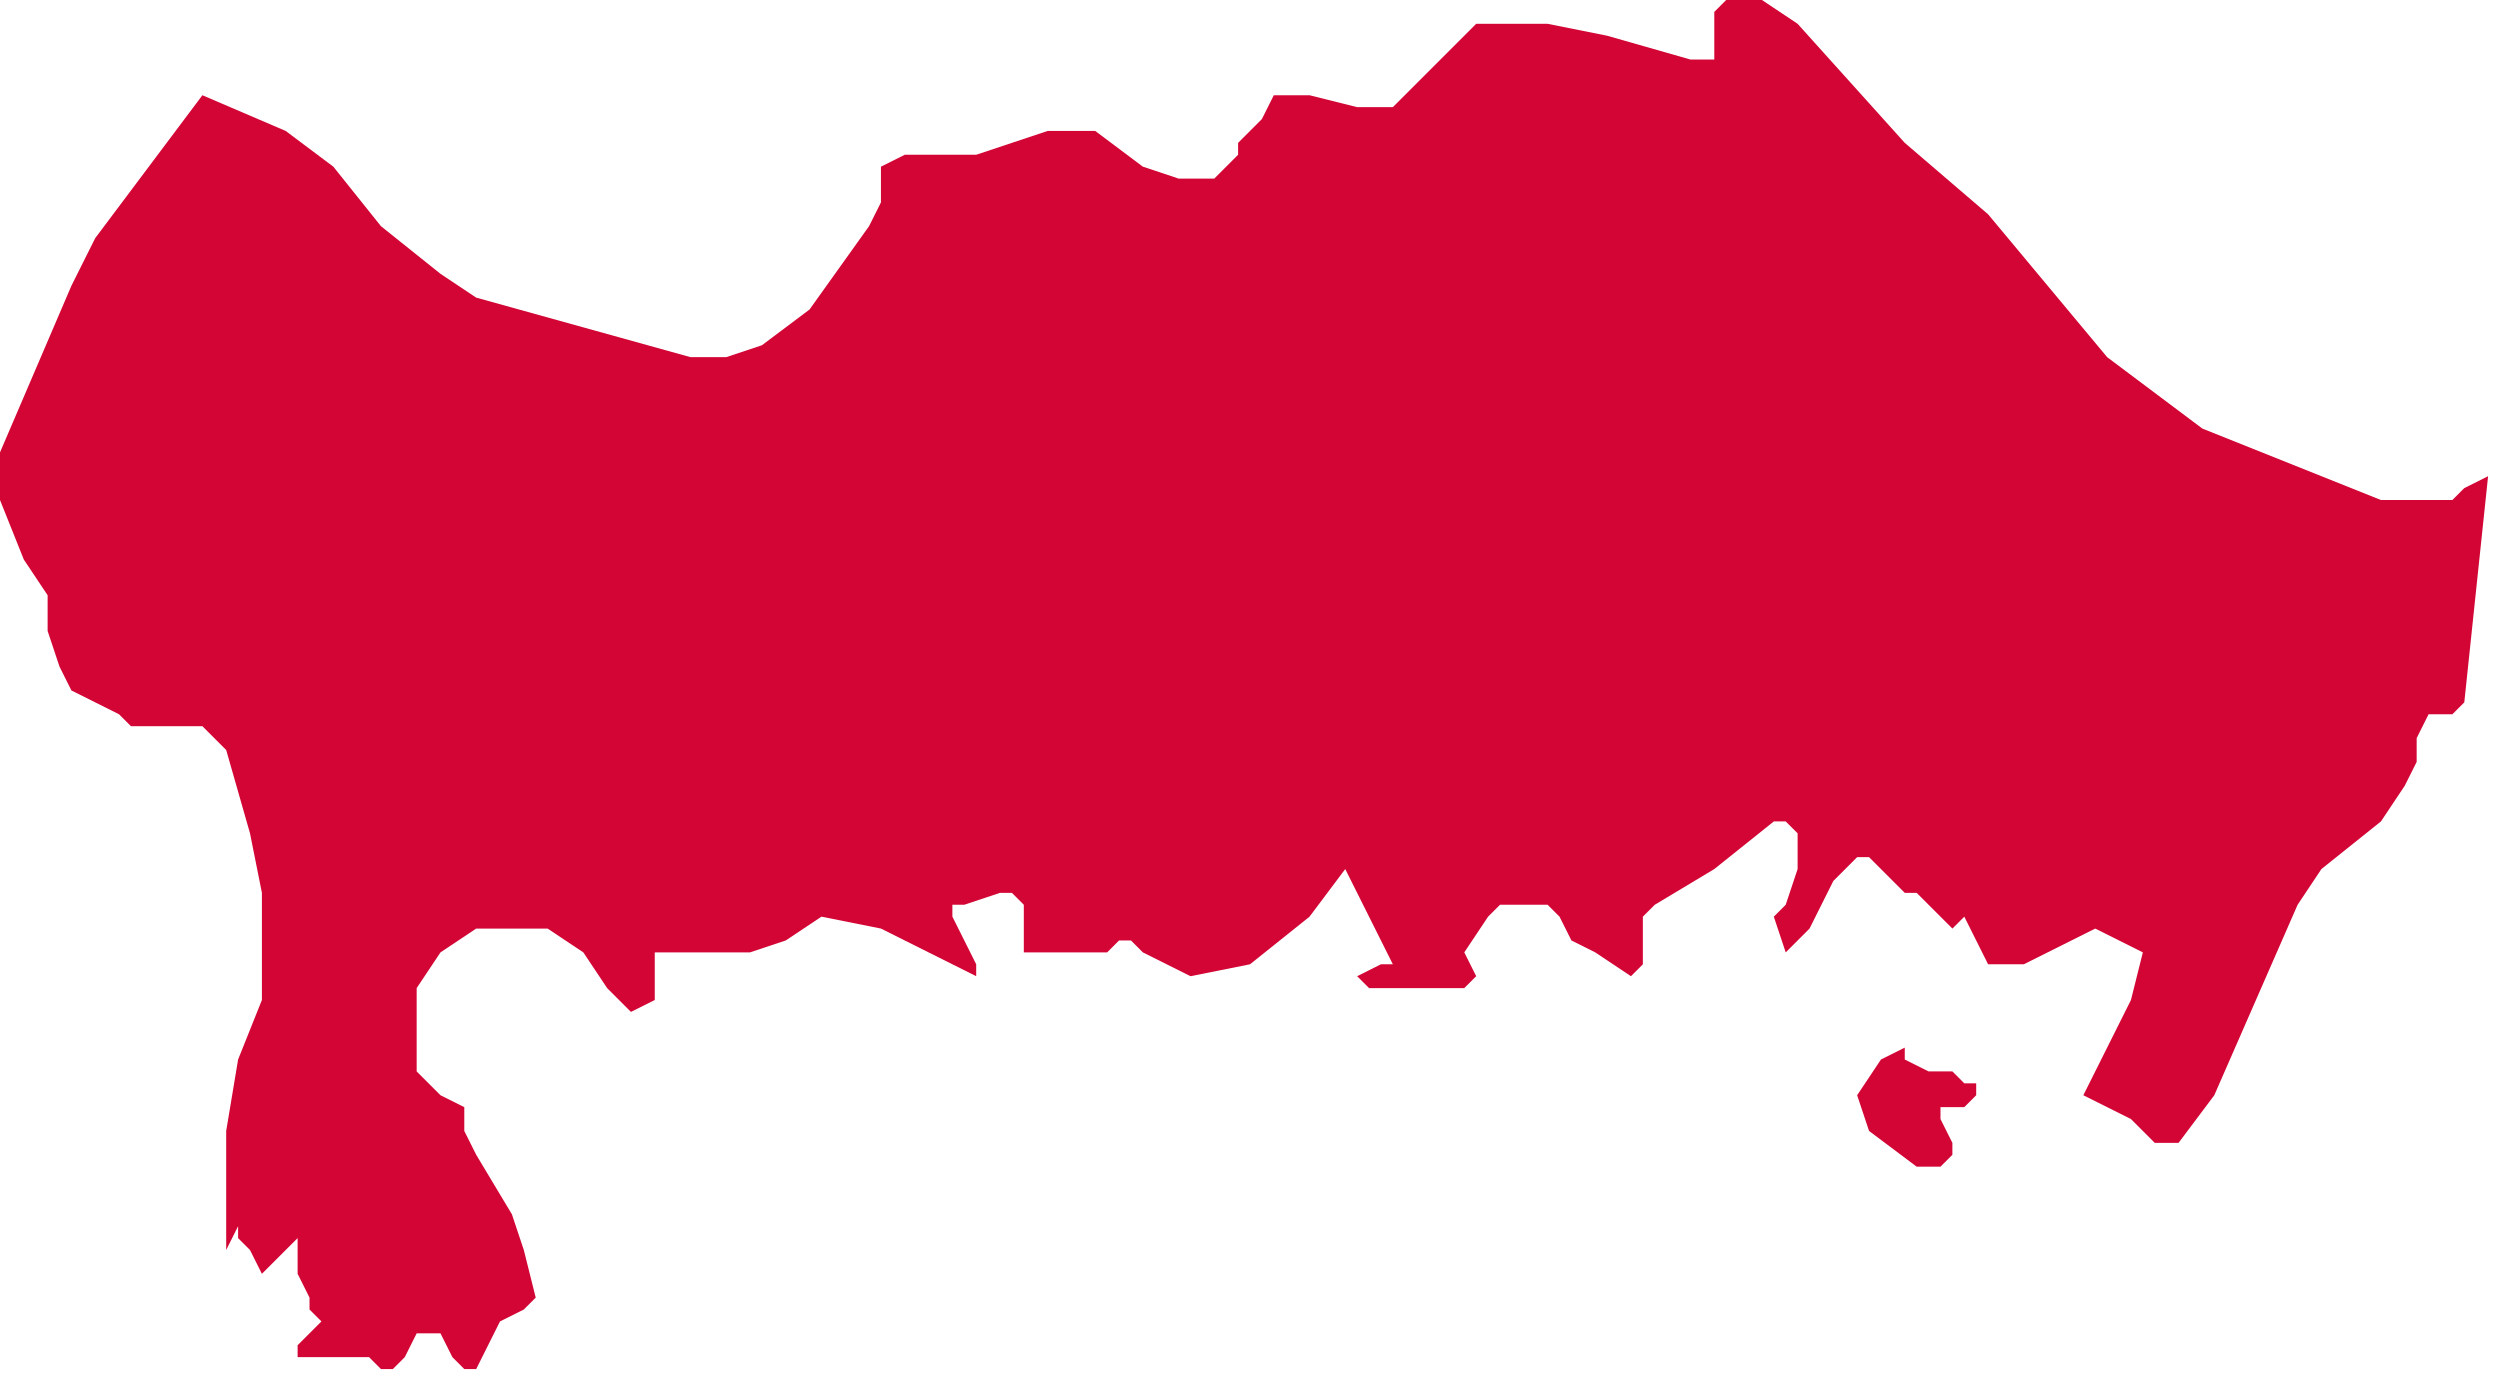 <?xml version="1.0" encoding="utf-8"?>
<!-- Generator: Adobe Illustrator 28.1.0, SVG Export Plug-In . SVG Version: 6.00 Build 0)  -->
<svg version="1.2" baseProfile="tiny" id="Sweden_1_"
	 xmlns="http://www.w3.org/2000/svg" xmlns:xlink="http://www.w3.org/1999/xlink" x="0px" y="0px" viewBox="0 0 21 11.6"
	 overflow="visible" xml:space="preserve">
<path id="Västra_Götaland" display="none" fill="#D30535" d="M-36.7-37L-36.7-37l0.1-0.2l0.1-0.2l0.3-0.3l0.4-0.1l0.3,0.1l0.2,0.4
	l0.3-0.2l0.7,0.2l0.6-0.5l0.3,0l0.3-0.1l0.1-0.5l0-1.1l0-0.5l-0.1-0.5l-0.2-0.4l-0.3-0.2l-0.2-0.2l-0.1-0.5l-0.5-0.1h-0.2l-0.2,0.1
	l0,0.1l0.1,0.2l-0.1,0.1l-0.1,0.2l0,0.2l0.1,0.3l-0.2,0.1l-0.4-0.1l-0.2,0l-0.2,0.1l-0.3,0.3l-0.4,0.2l-1.3,1.2l-0.3,0.4l0,0.4
	l0.1,0.2l0.4,0.5l0,0.1l0.1,0.6h0.1v-0.8l0.4,0.4l0.1,0.1L-36.7-37z M0.2-40.3l4.9-10.2l-0.8-0.6L4-51.6l-0.2-0.6l-0.2-0.5l-0.3-0.2
	L3.1-53L3-52.9l-0.1,0.1l0,0.1l0,0.1l-0.1,0.1l-0.2,0.2l-0.2,0.1l-0.1,0l-0.1-0.1L2-52.4l-0.1-0.1l-0.5-0.1l-0.3-0.2L1-53l0-0.5
	l-0.1-0.4l-0.2-0.4L0-55.4l-0.1-0.4l0-0.3l0-0.3l0-0.2l-0.1-0.3l-0.3-0.6l-0.2-0.6l-0.2-0.7L-1-59l-0.2-0.7L-2-60.2l-0.2-0.1l-0.1,0
	l-7.8-0.2l-0.3,0.1l-0.4,0.3l-0.5,0.5l-0.3,0.5l-0.5,0.8l-0.3,0.6l-0.2,0.5l-0.2,0.7l-0.3,0.9l-0.1,0.3L-13-55l0.2,0.4l0.6,1l0,0.2
	l-0.1,0.1l-0.4,0.2l-0.4,0.1h-1.1l-4.6-1.8l-0.9-4.2l-0.9-1.6l-0.1-0.2l-0.1-0.4l-0.1-1.1l-0.1-0.4l-0.2-0.2l-0.2-0.2l-0.1-0.2
	l-0.1-0.2l-0.2-0.1l-0.3,0l-0.4,0.4l-0.3,0.5l-0.2,0.3l-0.1,0l-0.2-0.2l-0.2-0.4l-0.1-0.1l-0.1,0l-0.2,0l-0.3,0.2l-0.1,0l-0.1,0
	l-0.1-0.1l-0.1-0.1l-0.5-0.3l-0.1-0.1l0-0.1l0.1-0.1l0.1-0.1l0.5,0l0.1-0.1l0-0.1l-0.1-0.1l-0.2,0l-1.1,0.3l-0.2,0l-0.4-0.2
	l-0.6-0.2l-0.2-0.2l-0.1-0.2l-0.2-0.5l-0.2-0.2l-0.4-0.1l-0.7,0.2l-0.2,0.2l0,0.4l0,0.2l0,0.1l-0.1,0.1l-0.1,0.1l-0.1,0l-0.1,0
	l-1.1-1l-0.2-0.1l-0.2,0l-0.2,0.1l-0.1,0.1l-0.2,0l-0.1,0l-0.9-0.3l-0.2,0l-0.1,0.4l-0.2,0.4l-0.1,0.4l-0.3,1.5l0,1.2l-0.1,0.7
	l-0.3,1.1l-0.1,0.5l-0.1,0.6l-0.4,1.3l-0.7,0.7l-0.8,0.2l-0.8,0l-0.4-0.2l0-1.6l-0.2-0.8l0,0l0,0v0h-0.1l-0.2-0.2l-0.3-0.5l-0.2-0.5
	l-0.1-0.5l-0.2-0.7l-0.4-0.2l-1.3,0.2l-0.3,0.2l-0.8,1.2l-0.1,0.3l-0.1,0.3l0.1,0.4l0.2,0.1l0.5,0l-0.6,0.3l-0.3,0.2l-0.1,0.4
	l0.1,0.3l0.3,0.2l0.6,0.2l0,0.2l0,0.1l0,0.1l0.1,0.2l0,0.3v0.6l0.1,0.2l0.1,0.1l0.1,0.1l0.1,0.1l0,0.9l0,0.2l-0.1,0.3l-0.1,0.2
	l-0.1,0.2l0,0.3l-0.3,0.1l-0.1,0.4l0,0.4l0.1,0.2h0.3l0.1,0.1l0,0.2l0,0.5l0.5,0.7l0.1,0.4v0.2l-0.1,0.2l0,0.2l0.1,0.2l0.1,0.1
	l0.1,0.1l0,0.3h0.3l-0.1,0.2l-0.1,0.1l-0.1,0.1l-0.1,0.2l0,0.2l0,0.7h0l-0.1,0l-0.1,0.1l0,0.1l0,0.1l0.1,0.2l0,0.1l0.1,0.1l0.5,0.3
	l-0.2,0.3l-0.2,0.2l-0.1,0.2l0.1,0.5l-0.5-0.1l-0.2,0.1l-0.1,0.4l0.2,0.5l0,0.2l0,0.2l0,0.2l0,0.2l0.1,0.2l0.3-0.6l0.3,0l0.4,0.1
	l0.4-0.2l0-0.1l0.1-0.3l0-0.1l0.1-0.1l0.2-0.2l0.5-0.8l0.1-0.3l-0.1,0.3l-0.1,0.3l-0.3,0.5l-0.4,1l-0.1,0.3l0.1,0l0.2-0.1l0.1-0.2
	l0.1-0.3l0.1-0.3l0.1-0.2l0.2,0l0,0.6l0.2,0.4l0.1,0.2l-0.5,0l-0.1,0.1l-0.1,0.2l-0.1,0.3l0.1,0.3l0.1,0.1l0.4-0.2l0.2,0v0.2
	l-0.2,0.2l-0.2,0.2l-0.1,0.3l-0.1,0.4l0.9-0.7l0.4-0.4l0.4-0.6l0.2-0.7l0.1-0.8l0-0.8l-0.1-0.7h0.1l0.1,0.4l0.2,0.8l0.1,0.3l0.2-0.4
	l0.3-0.4l0.3-0.1l0.2,0.4l-0.4,0.2l-0.2,0.2l-0.2,0.3l0.2,0.2l-0.7,0.8l-0.3,0.5l-0.3,0.7l-0.2,0.6l-0.1,0.5l0.1,0.4l0.4,0.1
	l-0.1-0.4l-0.1-0.1l0.1,0.1l0.2,0.1l0.2,0l0.2,0l0.1-0.1l0.3-0.4l0.1-0.1l0.1-0.1l0.6-0.6h0.4l0.2-0.1l0-0.3l0.3-0.1l0.7,0.1
	l0.5-0.4l0.3-0.1l0.2,0.3l-0.7,0.4l-0.2,0.4l0.1,0.6l0.1,0.2l0.1,0.2l0.1,0.2l0.1,0.6l0.1,0.2l0.2,0.1l0.2,0l-0.1,0.3l-0.1,0.1
	l-0.1,0.1l-0.2,0l-0.1,0.1l0,0.2l-0.1,1.6l-0.1,0.4l-0.3,0.1l0,0.2l0,0.1l0,0.1l-0.2,0.2l0,0.2l0.1,0.2l0.1,0.2l0.1,0.3l0,0.3
	l-0.2,0.6l-0.5,1l-0.1,0.4l0.4,0.2l-0.1,0.2l0,0l-0.1,0v0.2h0.2v0.1l-0.7,0.2l-0.2,0.2l0.1,0.5l-0.2,0l-0.2,0.1l-0.3,0.3l0.4,0
	l0.3,0.4l0.2,0.5l0.3,0.4l0.2-0.1l0.3,0l0.2,0l0,0.2l-0.1,0.2l-1.2,1.2l0,0.3l0,0.3l0.2,0.1l0.2,0l0.2-0.1l0-0.4l0.3,0l0.6,0.4
	l0.3,0.1h0.4l0.4-0.1l0.3-0.2l-0.2,0.4l-0.8,0.1l-0.1,0.5l0.1,0.2l0.1,0.2l0.1,0.2l0,0.4l0.1,0.2l0.2,0l0.1-0.2l0.1-0.3l0.1,0
	l0.1,0.1l0,0l-0.1,0.6l0,0.3l0,0l0.5-0.1l1.4,0.3l1-0.2l2-0.9l0.4,0.8l0,0.3v0.4l0,0.4l0,0.7l0,0.1l0,0.1l0.1,0.2l0.3,0.4l0.4,0.4
	l0.2,0.3l0.1,0.2l0,0.2l0,0.2l-0.1,0.2l-0.2,0.4l0,0.2l0,0.3l0.1,0.4l0.4,1.1l0.1,0.2l0.1,0.1l0.3,0l0.2,0l0.2-0.1l0.1-0.2l0.1-0.2
	l0.1-0.2l0.1-0.1l0.6-0.5l0.1,0l0.5,0.1l0.4,0l0.2,0.1l0.2,0.2l0.6,0.8l0.3,0.1h0.2l0.3-0.1h0.1l0.1,0.1l0.1,0.1l0.1,0.1l0.2,0.1
	l1,0.1l0.1,0l0,0.1v0.1l0,0.1l0,0.1l-0.2,0.5l0,0.2l0.1,0.3l0.2,0.2l0.4,0.1l0.5,0l0.1,0.1l0.1,0.2l0.1,0.2l0.1,0.1l0.8,0.3l0.2-0.3
	l0.2-0.3l0.7-1.4l0.3-0.4l0.3-0.2l0.2,0l0.1-0.1l0.1-0.1l0.2-0.7l0.2-0.3l0.2-0.2l0.5-0.2l0.5-0.5l0.8-1l0.5-0.4l0.1-0.2l0.2-0.3
	l0.7-1.5l0.5-0.9l0.4-0.5l0.1-0.2l0.1-0.3l0-0.9l0-0.3l0.1-0.4l0.2-0.5l0-0.3l0-0.5l0-0.3v-0.3l0.1-0.6l0.1-0.2l0.1-0.2l0.1-0.2
	l0.1-0.2l0-0.3l0-0.4l-0.2-1.1l0.7,0l0.3,0.1l1.3-0.2l0.3,0.1l0.3,0.3l0.3,0.2l0.2,0l0.1-0.1l0.1-0.1l0-0.1l0-0.2l0-0.2l0-0.1
	l0.1-0.1l0.1-0.1l0.6-0.3l0,0l0.1-0.1l0.8-0.4l0.4-0.3l0.3-0.3l0.2-0.3l0-0.3l0-0.3l-0.1-0.6l0-0.2l0,0L0.2-40.3z M-34.8-34.7
	l0.1-0.4l0.2-0.2l0.2,0.1l-0.1,0.3l0,0.2l0.1,0l0.2-0.1l0-0.1l0.1-0.7l-0.1-0.1l0-0.1v-0.4l-0.3-0.1l-0.2,0.1l-0.2,0.2l-0.3,0.1
	h-1.2l-0.5-0.1l-0.2,0.1l-0.1,0.4l0.1,0.4l0.2,0.1h0.3l0.3,0.1l-0.2,0l-0.4-0.1l-0.1,0.1l0,0.2l0,0.2l0.1,0.2l0,0.2l0,0.3l0.1,0.1
	l0.3,0l0.1,0.1l0.1,0.1l0.1,0.1l0.2,0l0.1-0.1l0.1-0.2l0.1-0.1l0.3,0.1l0.1-0.1l0.1-0.2L-34.8-34.7z"/>
<path id="Västernorrland" display="none" fill="#D30535" d="M47.5-157.2l-0.3,0l-0.3,0.2l-0.1-0.1l-0.1-0.2l-0.2-0.1l-0.3,0.1
	l-0.2,0.3l0,0.3l-0.1,0.3l-0.1,0.5l0.3,0.6l0.7,0.1l0.6-0.2l0.1-0.1l-0.1-0.1l-0.1-0.1l0-0.1l0.1,0l0.1,0l0-0.1l0-0.2l0.1-0.3l0-0.4
	l0-0.2L47.5-157.2z M62.3-177l0-0.2l-1.4-3.7l-1.6-2.9l-0.4-0.6l-0.3-0.3l-0.6-0.3l-0.1-0.1l0-0.2l0-0.2l-0.1-0.4l-0.3-0.3l-0.3-0.1
	l-0.5,0l-0.2-0.1l-0.3-0.2l-0.3-0.4l-0.2-0.2l-0.6-0.2l-0.6-0.4l-0.2,0l-1,0l-0.3-0.1l-0.8-0.5l-0.2-0.2l-0.1-0.2l-0.1-0.2l-0.8-1.6
	l0-0.2l0-0.1l0.5,0l0.1-0.1l0.1-0.2l0-0.3l-0.1-0.4l-0.5-0.3h-0.8l-8,2.7l-10.5-2l-1.5-1.1l-0.5-0.6l-1.5,4.8l-0.1,1.7l-0.4,1.6
	l-0.8,0.6l-0.5,0.2l-2.9,0.4l-1.3-0.3l-0.7,0.2l-1.2,0.6l-0.9,0.3l-0.3,0.7l0.7,1.4l0.3,0.9l0.2,1.3l0,0.6l0.1,0.9l0.4,0.4l0.5,0.2
	l0.6,0.6l0.6,1.2l10,10.8l0,0.4l-3.1,1l-0.8,0.6l-2.8,3.8l-0.6,1.1l-0.5,0.4l-0.5,0.2l-5.4,0.4l-3.5,1.6l-5.5,1.4l-2.3-0.2L5.7-153
	l-0.3,0.2l-0.1,0.2l0.1,0.2l0,0.1l0,0.2l0,0.2l0,0.1v0.1l0,0.1l0.1,0.3l0.1,0.2l0.1,0.8l0.1,0.5l0,0.2l-0.1,0.2l-0.2,0.2L5.5-149
	l0.2,0.8l0.6,0.6l0.8,1.4l0.6,0.7l0.8,0.8l0.8,0.4l0.8,0.2l1-0.4l1.1,0.2l2.2-1.8l0.6-0.2l0.6,0.1l7.4,2.6l3.5,0.3l6.6,1.9l2.5,0.1
	l0.6,0.2l3.1,0.6l0-0.1l0.1-0.4l0-0.2l0-0.4l0-0.4l0.1-0.4l0.1-0.3l0.2-0.2l0.2-0.1l0.2,0.1l-0.4,0.7l0,0.1l0.3-0.1l1.1-0.7
	l-0.3-0.2l-0.4-0.2l-0.4-0.1l-0.3,0.1l-1.1-0.6l0.2-0.2l0.1,0l0.1,0v-0.2l-0.1-0.2l-0.1-0.3l-0.1-0.3l-0.1-0.2l-0.2-0.2l-0.2,0
	l-0.4,0.1l-0.1-0.1l-0.2-0.3l-0.1-0.3l0-0.3l0.1-0.4l-0.1-0.3l-0.1-0.2l-0.1-0.2l0.1,0l0.2,0l0.1-0.1l0.1-0.1l0-0.2l0-0.2l0-0.2
	l0-0.1l-0.6-1v-0.4l0.1-0.3l0.2-0.2l0.3,0l0.2-0.1l0.1-0.7l0.3-0.1l0.1,0.1l0.5,0.9l0.6,1.1l0.1,0.1l0.2,0.4l0.1,0.1l0.2,0.1
	l1.7,0.1l-0.1-0.4l-0.2-0.1l-0.2-0.2l0-0.5l0.2-0.3l0.3-0.2l0.5-0.2h0.6l0.1,0.1l0.2,0.4l0.1,0.1l0.2-0.1l0.2-0.3l0.4-0.7l-0.2-0.4
	l0.3-0.1l0.1-0.1l0-0.2l0-0.2l0-0.2l0.1-0.9l0.1-0.2l0.1-0.1l0.2,0l0,0.1l0,0.2l0.1,0.8l0,0.3l0.1,0.1l0.9-0.9l0.3-0.1l-0.1-0.1
	l-0.1-0.2l0-0.2l0-0.3l-1.9-0.9l-0.2-0.4h0.8l0.1,0.1l0.3,0.3l0.1,0l0.1,0l0.1-0.1l0-0.1l-0.1-0.3l0-0.2l0.1-0.5l0-0.3l-0.1-0.5
	l-0.4-0.7l-0.1-0.3l0-0.5l0-0.1l-0.1-0.2l-0.1-0.2l-0.5-0.4v-0.2l0.2-0.5l-0.1-0.9l-0.3-0.9l-0.2-0.5l-0.4-0.6l-1.6-1.4l0.2-0.1
	l0.2,0.2l0.2,0.2l0.2,0.1l0.2-0.1l0.4-0.4l0.3,0l-0.2,0.5l-0.1,0.1l0.2,0.1l0.1,0.1l0.1,0.2l0.1,0.2l0.2,1l0.1,0.2l0.2,0l0.2-0.1
	h0.1l0.1,0.4l0,0.1l-0.1,0.2l0,0.1l0,0.1l0.1,0.2l0,0.1l0,1l0,0.2l0.1,0.1l0.2,0.2l0.2,0.1l0.1-0.1l0.2-0.4l0.4-0.4l0.4-0.3l0.3-0.1
	l0,0.1l0,0l0,0l0,0.1l0.2,0.3l0.2,0.2l0.5,0.2l-0.3,0.5l-1.1-0.2l-0.3,0.5l0.5,0l0.2,0l0.2,0.2l0,0.1l-0.1,0.3l0.5,0.1l0.3,0
	l0.2-0.2l0.1-0.3l0.1-0.4l0.1-0.2l0.2,0.1l-0.1,0.1l-0.1,0.2l-0.1,0.2l0,0.2l0.1,0.2l0.1-0.1l0.1-0.2l0.1-0.1l0.2-0.1l0.2-0.3
	l0.3-0.9l-0.3-0.2l-0.4,0.5l-0.3-0.2l0.1-0.2l0.1-0.2l0-0.2l-0.1-0.1v-0.2h0.6l-0.1-0.3l0-0.1l0.2,0l0.2,0.2l0.4,0.6l0,0.2l0,0.1
	l0,0.1l0.1,0l0.2,0l0.2,0.1l0.1,0l0.3-0.1l0.1-0.1l0.1-0.1L51-160l0.3-0.1l0.1-0.1l0.1-0.2l0-0.2l-0.1-0.3l-0.6-0.3l-0.2-0.4
	l0.9,0.3l0.5-0.1l0.1-0.6l-0.1-0.2l-0.2,0l-0.5,0.2l-0.2-0.1l-0.6-0.5l0.1-0.5l0.2-0.1l0.8,0.5l0.4,0.1l0.3-0.1l0.1-0.5h0.1l0.1,0.4
	l0.2,0.1l0.1-0.1l-0.1-0.4l-0.2-0.4l-0.3-0.2l-3.3,0l-0.3-0.3l0.7-0.2l0.3-0.2l0.2-0.3l0,0l0-0.1v-0.1l0-0.1l0.1,0.1l0.1,0.1
	l0.1,0.3l0,0.1l0.8,0.2l-0.1-0.4l-0.2-0.2l-0.4-0.3l0.2-0.2l0.2,0l0.2,0.1l0.2,0.2l0.4,0.7l0.1,0.1l0.1-0.1l0.1-0.7l0.1-0.1l0.2-0.1
	l0.6-0.5h-0.4l0.2-0.3l0.1-0.3l0-0.3l0.1-0.3l0.3-0.2l0.3,0.1l0.2,0.2l0.3,0.1l0.2-0.1l0-0.3l-0.1-0.3l-0.1-0.3l-0.2-0.3l-0.3-0.2
	l-0.3-0.1l-0.3,0v-0.2l0.6,0l1.8,0.6l-0.1-0.2l-0.3-0.7l-0.1-0.3l0-0.3l-0.1-0.2l-0.2-0.2l0.4-0.2l1.2,0.4v0.2l-0.6,0l-0.3,0.1
	l0,0.5l0.1,0.4l0.2,0.2l0.2,0l0.2-0.3l0-0.1l-0.1-0.3l0.8,0l0.4-0.2l0.2-0.4l-2-0.9l-0.3-0.3l0.2-0.2l0.2-0.1l0.5,0l0.7,0.3l0.2-0.1
	l-0.1-0.5l0.2-0.1l0.3,0.1l0.2,0.3l0.2,0.2l0.2,0.1l0.1,0.2l-0.1,0.4l0.1,0.2l0.3,0.3l0.1,0.2l0.1,0.1l0.4,0.5l0,0.1l0.2,0l0.1-0.1
	l0-0.2l0.1-0.3l0.1-0.1l0.2,0l0.1,0l0.1-0.3l-0.3,0l-0.4-0.2l-0.2-0.4l0.2-0.6l0.5,0.6l0.2,0l0.2-0.5h-0.3l0.1-0.3l0.2-0.7l0.1-0.2
	l-0.2-0.3l-0.1-0.1l0.3-0.3l0.6-0.2l0.3-0.5l0.1,0.5l0.1,0.1l0.2-0.2l0.1-0.4v-0.9l0-0.2l0.1-0.5l0-0.3l0-1l0.1-0.5l0.2-0.2
	L62.3-177L62.3-177L62.3-177z"/>
<polygon id="Västmanland" display="none" fill-rule="evenodd" fill="#D30535" points="36.1,-85.5 35.8,-85.5 35.7,-85.5 
	35.5,-85.3 35.1,-84.5 35,-84.3 35,-84.2 34.9,-84 35,-83.8 35.2,-83.7 35.4,-83.6 35.5,-83.4 35.5,-83.2 35.5,-82.7 35.5,-82.1 
	35.3,-81.7 35.2,-81.3 34.5,-80.9 34,-80.4 33.7,-80.2 33.5,-80.2 33.3,-80.2 33.2,-80.4 33,-80.8 33,-80.8 32.2,-81 31.4,-81.3 
	31.2,-81.3 31.1,-81.3 31,-81.2 31,-81 31.1,-80.4 31,-80.1 30.8,-79.8 30.2,-79.4 30.2,-79.2 30.3,-78.8 31.6,-75.9 31.8,-75.2 
	32.2,-73.2 32.3,-72.8 32.3,-72.8 32.4,-72.5 31.7,-72 31.5,-71.9 31.2,-71.9 30.9,-71.9 23.8,-70.5 23.7,-70.4 23.7,-70.4 
	23.7,-70.4 23.6,-70.2 23.6,-70 23.7,-69.8 23.8,-69.6 23.9,-69.5 24.1,-69.3 24.2,-69.2 24.2,-69.1 24.2,-69 24.1,-68.9 24,-68.7 
	23.7,-68.5 22.8,-68.2 22.4,-68.1 22.1,-68.1 21.3,-68.4 21.1,-68.4 20.7,-68.4 20.2,-68.1 20,-67.9 19.8,-67.7 19.1,-66.4 
	19,-66.1 19,-65.9 19,-65.7 19,-65.5 18.9,-65.2 18.7,-65 18.4,-64.7 17.4,-64.3 17.6,-64.8 17.7,-65 17.7,-65.1 17.5,-65.1 
	17,-65.1 16.8,-65.2 16.6,-65.4 16.4,-65.9 16,-66.2 15.5,-66.5 15.4,-66.6 15.5,-66.9 15.8,-67.8 15.8,-67.9 15.7,-68 15.6,-68.2 
	15.5,-68.4 15.5,-68.7 15.5,-69 15.6,-69.2 15.7,-69.4 16.6,-69.7 16.9,-69.9 17,-70.2 17,-70.6 16.9,-70.9 16.6,-71.3 16.6,-71.5 
	16.6,-71.6 16.6,-71.6 16.6,-71.7 16.8,-72.2 16.9,-72.4 16.9,-72.7 16.7,-72.8 16.6,-72.9 16.3,-72.8 16.1,-72.9 16,-73.1 
	15.9,-73.4 15.9,-74.1 15.8,-74.5 15.6,-74.9 15.4,-74.9 14.8,-74.9 14.7,-75 14.6,-75.1 14.5,-75.4 14.5,-76.1 14.8,-77.2 
	14.8,-77.7 14.8,-78.2 14.5,-79 14.3,-79.4 13.9,-79.6 13.7,-79.7 13.5,-79.8 13.5,-79.9 13.6,-80.2 13.6,-80.4 13.6,-80.6 
	13.4,-81 13.2,-81.3 13.4,-81.7 13.5,-81.9 13.6,-82.2 13.9,-82.5 14,-82.8 14.1,-83.3 14.3,-83.6 14.5,-83.8 15,-83.8 15.4,-83.6 
	15.7,-83.4 15.9,-83.4 16.1,-83.5 16.5,-83.8 16.6,-84.1 16.7,-84.3 16.6,-85.2 16.6,-85.4 16.6,-85.5 16.6,-85.7 16.5,-85.8 
	16.4,-86 16.5,-86.2 16.7,-86.5 16.8,-86.9 17.1,-87.5 17,-87.7 17,-87.8 17,-88 17.6,-88.6 17.8,-88.8 18.1,-88.8 18.4,-88.7 
	18.5,-88.7 19.2,-89 19.5,-89.1 19.9,-89.1 20.3,-89 20.6,-88.8 20.8,-88.9 21,-88.8 21.2,-88.6 21.6,-88.5 21.8,-88.4 22.1,-88.1 
	22.2,-87.5 22.2,-87.3 22.2,-87.1 22.3,-86.9 22.4,-86.7 22.8,-86.5 23,-86.4 24.2,-86.2 24.8,-86.3 25.5,-86.6 25.9,-86.8 
	26.2,-87.1 26.8,-88.2 27.2,-88.7 29,-89.2 29.3,-89.4 29.3,-89.8 29.8,-89.5 30.1,-89.5 30.4,-89.6 31.8,-90.5 31.9,-90.8 32,-91 
	31.9,-91.2 32,-91.3 32,-91.5 32.2,-91.7 32.4,-91.8 32.6,-91.8 33.1,-91.8 33.2,-91.7 33.3,-91.7 33.3,-91.6 34.4,-91.5 
	34.6,-91.6 34.9,-91.8 35.7,-92.2 37.6,-90.7 37.8,-90.4 37.9,-90 37.8,-89.4 36.8,-86.2 36.5,-85.8 36.3,-85.5 "/>
<path id="_Västerbotten" display="none" fill="#D30535" d="M91.3-206.2l-0.1-0.3l-0.1-0.1h-0.2l0.1,0.4l-0.3-0.1l-0.3-0.1l-0.1,0.1
	l-0.1,0.4l-0.1,0.1l-0.2-0.1l-0.2-0.2l0-0.3l0.1-0.5l0-0.2l-0.1-0.5l0-0.1l-0.2-0.1l-0.5,0.1l-0.1,0.1l-0.2,0.2l-0.2-0.1l-0.2-0.5
	l-0.2-0.1l-0.1-0.1l0-0.2l0.1-0.1h0.1l0.1,0.1l0,0.2l0.2,0.3l0.4-0.2l0.6-0.6l0.1,0.1l0.3,0.6l0.2,0.1l0.2-0.1l0.2-0.1l0.2-0.2
	l-0.2,0l-0.2-0.1l-0.2-0.2l-0.1-0.4v-0.7l0-0.1l-0.1-0.1h-0.1l-0.1,0.7l-0.2-0.2l-0.3-0.6l-0.3-0.4l-0.3-0.1l-0.1,0.1l0,0.3
	l-0.1,0.4l0,0l0,0.1l0,0.2l-0.1,0.1l-0.1-0.1l-0.2-0.4l-0.1-0.1l0-0.1l-0.1-0.4l-0.1-0.1l-0.1-0.1l-0.1-0.1l-0.3,0l-0.2-0.2
	l-0.2-0.3l0-0.3l0.2,0l-0.2-0.5l-0.4-0.2l-0.4,0l-0.4-0.1l-0.2-0.3l-0.1-0.5l0-0.5l0.1-0.4l0.3-0.1l0.3,0.3l0.2,0.4l0.3,0.2l0.3,0.2
	l0.6,0.7l0.3,0.1v-0.2l-0.2-0.2l0-0.2l0.1-0.2l0.2,0v-0.2l-0.6-0.5l-0.3-0.4l-0.2-0.5l0.2-0.1l0.6,0.1l0.2-0.1l-0.1-0.4l-0.3-0.2
	l-0.8-0.4l-0.8,0.2l-0.5,0l-0.2-0.1l-0.2-0.3l0-0.1l0-0.3l-0.4-0.2l-0.2-0.2l-0.1-0.4l0.1-0.4l0.1-0.3l0.2-0.1l0.2,0.1l0,0.2l0,0.4
	l0.1,0.3l0.2,0.1l0.2,0l0.4-0.2l0.2-0.2l-0.1-0.5l0.3-0.2l0.2-0.3l-0.1-0.8l0.2-0.1l0.2-0.2l0.1-0.2l0.1-0.2l0.1-0.3l-0.1-0.2
	l-0.1-0.2l0-0.2l0.2-0.1l1.5-0.1l0.2-0.2l-0.2-0.3l0-0.3l0.2-0.2l0.2-0.2l0-0.1l0-0.1l0-0.1v-0.1l0.1,0l0.2,0.2l0.1,0.1l0.1-0.1
	l0.4-0.4l-0.1-0.1l-0.2-0.4l-0.1-0.4l0.1-0.2l1.1,0l0.2-0.2l0,0l-0.4-0.3L87-227l-14.6-4.5l-5.2,1.9l-1,1.2l-1.6,1.1l-0.7,0.3
	l-0.3,0.1l-0.2-0.1l-0.2-0.2l0,0l0,0v-0.1v-0.1l0-0.1l-0.1-0.1l-0.2-0.1l-0.1-0.1l-0.3-0.2l0-0.1l-0.4-0.2l-0.4,0l-0.3-0.2l-0.1-0.9
	l-0.1-0.5l-0.4-0.5l-0.7-0.6l-1.3-0.4l-0.7-1l-2.1-1l-0.7-0.8l-0.1-0.1l-0.4-0.8l-0.1-0.2l-0.2-0.1l-1.8-0.1l-0.4-0.2l-0.8-0.9
	l-1.3-0.4l-0.7-0.4l-0.7-0.7l-0.6-0.9l-0.3-0.6l-0.2-0.1l-4.9-2.3l-3.9-3l-7.5-7.8l-4.9-2.2l-8-6.3l-4.6-2.3l-0.3-0.2l0.1,0.4l0.1,1
	l0,0.6l-0.1,0.4l-5.4,3.8L4.9-257l-3.2,0.4l1.3,8.8l0.1,1.3l-0.1,0.7l-0.9,2l-0.1,0.5l-0.6,7.3l0,1.5l0.1,1.6l0,1.4l-0.4,0.9l-1,1
	l-0.3,0.5l-0.2,0.7l-0.4,2.8l-0.1,0.2l0.1,0.1l0,0l4.7,3.4l0.7,0.8l0.2,0.4l0.2,0.4l0.1,0.3l1,1.7l0.1,0.1l0.2,0.1l0.6,0.2l0.5,0.3
	l0.2,0.2L8-217l0.2,0.4l0.2,1.1l0.2,0.4l0.1,0.2l0.1,0.1l0.7,0.1l0.5,0.3l0.5,0.4l0.2,0.2l0.2,0.2l0.1,0.2l0.4,0.5l0.3,0.2l0.2,0.2
	l0,0.1l-0.1,0.1l-0.8,0.4l-0.1,0.2l0.2,0.2l0.3,0.3l0.2,0.3l0.2,0.4l2.1,1.9l0.3,0.4l0.2,0.3l0.1,0.1l0.1,0.2l0.1,0.5l0.1,0.5
	l0.1,0.1l0.1,0l0.3-0.2l0.2-0.8l0.1-0.3L16-208l0.5-0.1l0.2,0.4l0.1,0.3l0.1,1.2l0.1,0.7l0.3,0.5l2.5,2.1l0.5,0.7l0.3,1.1l0.3,0.6
	l0.2,0.2l0.9-0.3h0.5l0.4,0.2l0.5,0.4l6.1,6.9l0.5,0.6l1.5,1.1l10.5,2l8-2.7H51l0.5,0.3l0.1,0.4l0,0.3l-0.1,0.2l-0.1,0.1l-0.5,0
	l0,0.1l0,0.2l0.8,1.6l0.1,0.2l0.1,0.2l0.2,0.2l0.8,0.5l0.3,0.1l1,0l0.2,0l0.6,0.4l0.6,0.2l0.2,0.2l0.3,0.4l0.3,0.2l0.2,0.1l0.5,0
	l0.3,0.1l0.3,0.3l0.1,0.4l0,0.2l0,0.2L58-185l0.6,0.3l0.3,0.3l0.4,0.6l1.6,2.9l1.4,3.7l0,0.2v0l0.2,0.3l0.3,0.2l0.3-0.1l-0.4-0.9
	l0-0.2l0.3,0.2l1,1.4l0.4,0.4l0.2,0.1l0.1-0.1l0-0.3l0-0.2l-0.5-0.8l-0.1-0.2l0-0.1l0.2,0l0.2-0.1l0.4-0.3l-0.4-0.3l-0.3-0.1
	l-0.2-0.2l0.2-0.7l-0.3-0.1l-0.1-0.1l-0.1-0.2l0.3-0.4l0.3,0l0.3,0.2l0.3,0.4l0.2,0.2l0.7,0.3l0.3,0.5l0.2,0.1l0,0.1l0,0.2l0,0.1
	l0.3,0.2l0,0.2l0,0.3l0,0.4l0.6,0.4l0.1-0.1l0.3-0.3l0.2-0.2l0.1-0.1l0.3-0.1l0-0.1l-0.1-0.6l-0.2-0.8l0-0.3l0.4-0.5l0.5-0.4
	l0.5-0.5l0.2-0.7l0.1-0.1l0.5-0.3l0.2-0.2l0.2,0l1,0.5l-0.2-0.6l0-0.3l0.1-0.4l0.2-0.3l0.2-0.2l0.3-0.1l0.2,0l0.1,0.1l0,0.1l0.1,0.3
	l0.1,0.1l0.1,0l0.1-0.1l0.1-0.1l0.8-0.1l0.3,0.1l-0.1-0.6l0.1-0.7l0.2-0.6l0.2-0.4l0,0.4l0,0.4l-0.1,0.4l-0.1,0.3l0,0.3l0.1,0.3
	l0.2,0.2l0.2-0.1l0.1-0.7l0-1.8l0.1-0.4l0.2,0.1l0.2,0.3l0.1,0.4l0,0.3l-0.1,0.4l0,0.4l0.1,0.2l0.2,0.1l0.1-0.1l0.1-0.2l0.1-0.3
	l0.1-0.3l0-0.2l-0.1-0.6l0-0.2l0-0.1l0-0.1l-0.1-0.2l0.3,0.2l0.2-0.3l0.6-1.4l0,0l0.3,0.4l0.1,0.2l0,0.3l-0.1,0.3l0.1,0.2l0.1,0
	l0.1-0.2l0-0.4l0.6-0.7l0.2,0l0.2,0.2l0.3,0.7l0.1,0.1l0.2-0.3l0.3-0.7l-0.2,0l-0.2,0l-0.1-0.2l0.1-0.4l0.1-0.2l0.6,0l0.6-0.6
	l0.1-0.3l0.2-0.9l0.2-1l0.2-0.4l0.3-0.2l0-0.1l0.1-0.1l0.1-0.1l0.1-0.1l0.1-0.1l0-0.3l0-0.6l0-0.1l0.1,0l0,0l0-0.1l0-0.1l0-0.2
	l0-0.1l0,0.1l0-0.4l0-0.1l0-0.1l0.5-1.1l0.1-0.5l-0.2-0.5l0.2-0.6l1-1.2l0.3-0.9l0.1-0.1l0,0l0.4,0.2l0,0l1.6-2.5l0.1,0l0.1,0.1
	l0.2,0.1l0.2,0l0.4-0.3l0.2-0.1l0-0.1l0-0.1l0-0.1l-0.1-0.1l0-0.3l0-0.2l0-0.2l0-0.3l0.2,0.2l0.2,0.5l0.3,0.3l0.3-0.3l0.2-0.4
	l0.5-0.5l0.7-1.3l0.1-0.2l0.3-0.2l0.1-0.2l0.2-0.2h0.2l0.1,0l0.1-0.3L91.3-206.2z M82.6-186.1l-0.2-0.6l-0.5-0.1l-0.3,0.8l0.2-0.1
	l0.1,0L82-186l0.1,0.3l-0.1,0.2L82.6-186.1z M81.9-183.3l-0.5,0.7l0,0.3l0.2,0l0.2-0.2l0.1-0.2l0.1-0.3L81.9-183.3L81.9-183.3z
	 M82.6-185.8l-0.2,0.2l-0.1,0.1l-0.1,0.1l-0.1,0.2l-0.2,1.4l0,0.3l0.2-0.2l0.1,0l0.1,0l0.2-0.1l0.2-0.2l0.1-0.4l0-0.4l0-0.3l0-0.2
	l0-0.2l0.1-0.1l0-0.1l0-0.1l0-0.1l0.1-0.1l0-0.1l-0.1,0L82.6-185.8z"/>
<polygon id="Värmland" display="none" fill-rule="evenodd" fill="#D30535" points="-5.5,-89.3 -5.3,-89.4 -5.1,-89.6 -5,-89.7 
	-5,-89.8 -5.4,-90.2 -5.5,-90.5 -5.6,-90.7 -5.6,-90.8 -5.5,-90.9 -5.3,-90.9 -4.7,-90.6 -3.6,-90.5 -3.4,-90.3 -3.2,-90.1 
	-3,-89.5 -2.6,-88.6 -2.5,-88.3 -2.2,-87.8 -2,-87 0.5,-85.2 0.6,-84.3 -0.5,-83.6 -0.7,-83.4 -0.7,-83.2 -0.7,-83.1 -0.5,-82.9 
	-0.1,-82.6 0.1,-82.4 0.2,-81.9 0.3,-79.6 0.3,-78 0.3,-77.4 0.4,-76.3 0.5,-75.9 0.7,-75.3 0.8,-74.8 0.9,-73.8 0.9,-73.4 
	0.8,-73.2 0.7,-73.3 0.6,-73.4 0.4,-73.3 0.3,-73.1 0.2,-72.7 0.2,-72.4 0.3,-72.1 0.5,-71.9 0.7,-71.7 0.7,-71.6 0.8,-71.2 
	0.7,-71 0.6,-70.7 0.2,-70.2 0.1,-70.1 0,-69.9 0,-69.7 -0.5,-68.6 -0.8,-67.7 -1,-66.7 -1.2,-65.2 -1.3,-64.4 -1.3,-63.2 
	-1.2,-62.9 -1.1,-62.1 -1,-61.6 -1.1,-60.6 -1.2,-59.7 -2,-60.2 -2.2,-60.3 -2.3,-60.3 -10.1,-60.6 -10.4,-60.5 -10.9,-60.2 
	-11.4,-59.7 -11.7,-59.2 -12.1,-58.5 -12.4,-57.9 -12.6,-57.3 -12.7,-56.7 -13,-55.7 -13.1,-55.4 -13,-55 -12.9,-54.6 -12.3,-53.6 
	-12.3,-53.3 -12.4,-53.2 -12.8,-53 -13.1,-52.9 -14.3,-52.9 -18.8,-54.7 -19.7,-59 -20.6,-60.5 -20.7,-60.8 -20.8,-61.1 
	-20.9,-62.3 -21,-62.6 -21.2,-62.9 -21.4,-63.1 -21.6,-63.2 -21.7,-63.5 -21.9,-63.6 -22.2,-63.6 -22.6,-63.1 -22.9,-62.6 
	-23,-62.3 -23.2,-62.3 -23.4,-62.5 -23.5,-62.8 -23.6,-62.9 -23.7,-62.9 -23.9,-62.9 -24.2,-62.7 -24.3,-62.7 -24.4,-62.8 
	-24.6,-62.9 -24.7,-63 -25.2,-63.3 -25.3,-63.5 -25.3,-63.6 -25.3,-63.8 -25.1,-63.8 -24.7,-63.9 -24.6,-64 -24.5,-64.1 
	-24.7,-64.2 -24.9,-64.2 -26,-63.9 -26.1,-63.9 -26.5,-64.1 -27.2,-64.4 -27.4,-64.6 -27.5,-64.8 -27.6,-65.3 -27.9,-65.5 
	-28.2,-65.6 -29,-65.4 -29.2,-65.2 -29.3,-64.8 -29.2,-64.6 -29.2,-64.4 -29.3,-64.4 -29.4,-64.2 -29.6,-64.2 -29.7,-64.2 
	-30.8,-65.2 -31.1,-65.3 -31.2,-65.3 -31.4,-65.2 -31.6,-65.1 -31.7,-65 -31.9,-65 -32.8,-65.4 -33,-65.4 -33,-65.4 -33,-66 
	-33.1,-66.5 -33.3,-68.2 -34.7,-73.1 -34.8,-73.7 -34.7,-74.3 -34.5,-74.7 -32.8,-75.7 -32.5,-76 -32,-76.8 -31.9,-77 -31.9,-77.5 
	-31.8,-78.4 -31.8,-78.8 -32,-79.2 -32.1,-79.3 -32.4,-79.8 -32.6,-80.2 -32.5,-81 -32.2,-81.3 -32,-81.5 -31.3,-81.8 -29.3,-81.6 
	-28.8,-81.7 -26.9,-83.2 -24.9,-85.6 -24.5,-86.3 -24.1,-87.3 -23.9,-88.4 -24,-89.3 -24.3,-90.9 -24.4,-91.8 -24.4,-92.2 
	-24.2,-92.6 -23.5,-93.4 -23.3,-93.9 -23.1,-94.3 -22.9,-95 -22.8,-95.9 -22.9,-96.7 -23.1,-97.4 -24.5,-101.1 -25.8,-103.6 
	-26.2,-104.6 -26.4,-105.6 -26.6,-107.5 -26.9,-108.3 -27.4,-109.6 -27.4,-110.1 -27,-110.4 -24.1,-111.3 -23.4,-111.4 
	-21.9,-111.1 -21.7,-111.3 -21.6,-111.5 -21.5,-111.5 -21.2,-110.4 -21,-110.1 -16.7,-105.3 -16.1,-104.5 -15.8,-103.9 
	-15.4,-102.6 -15.3,-102.4 -15.2,-102.2 -15,-102.1 -14.8,-102 -14.6,-101.8 -12.8,-98.6 -12.4,-97.7 -12.2,-97 -12.2,-97 
	-11.7,-96.1 -11.5,-95.9 -11.2,-95.7 -9.8,-95 -9.4,-94.7 -7.2,-90.9 -5.8,-89.4 "/>
<path id="Uppsala" display="none" fill="#D30535" d="M50.5-96.2l0,1.3l0,0.7l0.2,0.5l0.7,0.4l0.7,0.8l0.6,0.4l0.1,0l0-0.2l0-0.1
	l-0.1,0l-0.1,0l-0.1-0.1l-0.2-0.4l-0.1-0.2l0-0.4L52-93.3l-0.2,0l-0.1-0.2L51.6-94L51-95.2l-0.1-0.4l0.2,0l0.3,0.3l0.2,0l-0.1-0.3
	l-0.3-0.3L51-96.1l0-0.2l0-0.1l0-0.1v-0.1l-0.1-0.1l-0.1-0.2l-0.1-0.1l-0.2-0.1l-0.1,0.1l0,0.2l0.2,0.5L50.5-96.2z M50.6-90.9
	l2.1,0.8l0.5-0.3l-0.5-0.5L51-91.6l0.1-0.1l0.1,0l0.1,0l0.2,0v-0.2l-0.3-0.3l0-0.1l0-0.2v-0.2l0-0.2l0-0.1L51-93.2l-0.9,0l-0.4-0.2
	l-0.2,0l-0.2,0l-0.2,0.1l-0.3,0.4l-0.2,0.2l-0.1-0.2l-0.1-0.1l-0.2-0.2v-0.2l0.2-0.2l0.3-0.3l0.2-0.1l-1.1-0.4l-0.5-0.4L47-95.4
	l0-0.1L46.8-96l0-0.1l-0.4-0.3l-0.6-0.6l-0.3-0.2l-0.3,0v-0.2l0.1-0.1l0.1-0.2l0.1-0.3l0-0.3l-0.3-0.9l-0.3-0.3l-0.4,0l-1.3,0.4
	l-0.7,0.6l-0.5,0.7l0.2,0.8v0.2l-0.9-0.1l-0.4-0.3L40.8-98l0-0.3l-0.2-0.6l0-0.4l0.1-0.1l0.5-0.3l0.1-0.2l-0.2-0.3l-0.5-0.3
	l-0.2-0.2l-0.2-0.2l-0.4,0l-1.7,0.3l-0.2,0.1l-0.2,0.2l0,0l-0.8,3.6l-0.4,1l-0.2,0.2L36-95.2l-0.3,0.6l-0.1,0.5l0.1,1.9l1.8,1.5
	l0.2,0.3l0.1,0.4l-0.1,0.6l-1,3.2l-0.2,0.5l-0.2,0.2l-0.2,0l-0.3,0l-0.1,0l-0.1,0.2l-0.4,0.8L35-84.3l0,0.1l0,0.1l0.1,0.2l0.2,0.1
	l0.2,0.1l0.1,0.1l0,0.3l0,0.4l-0.1,0.6l-0.1,0.4l-0.2,0.3l-0.7,0.4L34-80.4l-0.2,0.2l-0.2,0l-0.2-0.1l-0.1-0.2L33-80.8L33-80.9
	L32.3-81l-0.9-0.3l-0.2,0l-0.1,0l0,0.1v0.2l0,0.6L31-80.1l-0.2,0.3l-0.6,0.4l0,0.2l0.1,0.3l1.3,2.9l0.2,0.7l0.4,2l0.1,0.4l0,0
	l0.1,0.4l1.3,0.3l1-0.1l0.3,0l0.4,0.2l0.5,0.4l0.1,0.1l0,0.1l0,0.2l0.2,0.4l0.4,0.4l0.8,0.4l0.4,0.4l0.3,0.3l0.4,0.8l0.2-0.6
	l0.1-0.6l0.1-0.2l0.5-0.4l0.1-0.2l0-0.3v-0.4l0-0.3l0,0l0-0.2l0.1-0.3l0.6-1.1l0.1-0.2l0-0.2L40.2-74l-0.1-0.2l-0.1-0.2l0-0.4
	l0.1-0.4l0.1-0.3l0,0l0-0.3l0-0.1l0.1-0.1l0.1,0l0.3-0.1l0.2-0.2l0.2-0.3l0,0l0.1-0.3l0.1-0.1l0.1,0l0.4,0l0.2,0.1l0.4,0.3l0.2,0
	l0.4-0.2l0.8-0.2l1.8-1.1l1,0l0.3-0.2l0.2-0.4l0.3-0.9l0.3-0.4l0.4-0.3l0.8-0.2l0.9-0.4l0.6-0.4l0.3-0.5l0.1-0.5l0-1.1l0.1-0.4
	l0.1-0.2l0.2-0.2l0.5-0.3l0.1-0.1l0-0.1l-0.1-0.1l-0.1-0.1l-0.1-0.1l-0.1-0.2l0-0.2l0.1-0.4l0.4-0.5l0.6-1.1l-0.1-0.2l0-0.4l0-0.8
	l0,0l0,0.2l-0.1,0.1l-0.1,0.1H52l-0.2-0.1l-0.3-0.4l-0.6-0.4l-0.3-0.4l-0.1-0.6l0.3,0.4l0.2,0.1l0.2,0l-0.4-0.6l-0.6-0.6l-0.5-0.7
	l-0.2-0.9l0.7,1.1L50.6-90.9z"/>
<path id="Stockholm" display="none" fill="#D30535" d="M52.7-65.6l0.6,0l-1.1-0.8l-0.8-0.2l-1.5,0l0.7,0.3l0.2,0.2l0.1,0.1l0.1,0.3
	l0,0.1l0.5,0.1l0.7,0.6l0.4,0.1l0.3-0.5l-0.6,0.1l-0.2-0.2l0-0.5l0.3,0.3L52.7-65.6z M51.7-61.7v-0.2l-0.1-0.3l-0.2,0L51.3-62
	l-0.2,0.2l-0.2,0.3l-0.5,0.4l0,0.1l0.1,0.1l0,0.2l-0.1,0.1l-0.1,0l-0.1,0l0,0.1l0.1,0.2l0,0.1L50-60.1l-0.1,0l-0.1,0.1l0,0.2
	l0.1,0.2l0.1,0.2l0.1,0l0.1,0l0.1-0.1h0.1l0.1,0l0.1-0.1l0.1-0.1l0.1-0.1l0-0.1l0-0.1v-0.2l0-0.1l0-0.2l0.3-0.2l0.4-0.6l0-0.1l0-0.1
	L51.7-61.7L51.7-61.7z M54.1-67.7l0.1,0.2l0,0.2l0,0.1l0,0.1l-0.1,0.1l0,0.2l0.1,0.1l0.1,0l0.6-0.3l0.2-0.2l0.1-0.3l0-0.3l0-0.1l0,0
	L54.8-68l-0.2-0.3l-0.1-0.1l-0.1-0.1h-0.1l0,0.1l-0.5,0l-0.1,0.1l0.1,0.2l0.1,0.1l0.1,0.2L54.1-67.7z M53.5-71.4l0.1,0l0.1-0.2
	l0.1-0.1l0.1-0.1l0.3-0.4l0.7-0.4l0-0.1l-0.6,0.2h0l-0.1,0v-0.1l-0.1-0.1l-0.3-0.1h-0.3l-0.3,0.1l-0.2,0.2l-0.1,0.2l-0.3,0.3
	l-0.1,0.2l-0.1,0.2l0,0.1l0.1,0l0.1,0l0,0.1l0.1,0l0.1,0l0,0l-0.1,0l-0.1,0l-0.1,0l0,0.1l0,0.1l0,0l-0.1-0.3l-0.1-0.1l-0.2,0
	l-0.1,0.1l0,0.2l0,0.1l0,0.1l0,0.2l0.1,0.2l0.1,0.2l0.1,0.2l0,0.2l0.1,0.1l0.1,0l0.1-0.1l0.1-0.1l0.1,0l0-0.8l0,0.2l0.1,0.1l0.1-0.1
	l0-0.3l-0.1-0.5l0.1,0l0,0l0-0.1l0.1,0L53.5-71.4z M54.8-89.3L54.8-89.3l-0.1,0.1l0,0.2l0,0.1l0,0.2l0.1,0.3l0,0.1l0.1,0.1l0.3,0.1
	l0.3-0.1l0.3-0.2l0-0.2l-0.1-0.2l-0.1,0l-0.1,0l-0.1,0l0,0l0,0V-89l-0.1-0.1l-0.1,0l-0.1-0.1l-0.1-0.2l-0.1-0.1l-0.2-0.1l-0.2,0
	l-0.1,0.1L54.8-89.3L54.8-89.3L54.8-89.3z M49.6-58.5l-0.2,0.1l-0.1,0.1l-0.1,0h-0.2l-0.2,0l-0.5,0.4l-0.2,0.2L48-57.3l0,0.2
	l0.1,0.1l0.1,0.1h0.1l0.3-0.2l0.4-0.1l0.2-0.1l0.4-0.1l0-0.1l-0.2-0.1l-0.1-0.2l0-0.1l0.1,0l0.1,0l0.1-0.1l0.3-0.2l0.2-0.2l0-0.2
	L50-58.7L49.6-58.5z M54.6-64.4l-0.1-0.1l-0.2,0.1l-0.2,0.2L54-63.9l-0.1,0.3l0.1,0.1l0.9-0.6l0.1-0.2l-0.1,0L54.6-64.4z M41.8-59.1
	l0-0.4l-0.1-0.4l-0.1-0.4l-0.1-0.3l-0.1-0.1l-0.1,0l0,0l0-0.1l0-0.2l-0.1,0L41-60.8l0,0.7l0,0.3l0,0.1l0,0.2l-0.1,0.3l-0.1,0.4
	l0,0.4l0,0.2l0.1,0L41-58l0,0.4l0.1,0.3l0.1,0l0-0.1l0.3,0.5l0.1,0l-0.1-0.3l0-0.2l0.1-0.1l0.1-0.1l0-0.2l0-0.2l0-0.2l0-0.2l0-0.3
	l0-0.2L41.8-59.1z M48.1-59.5L48.1-59.5l-0.2,0l-0.1,0.1l0,0l0.5-0.2l0-0.1l-0.6-0.1l-0.3,0l-0.3,0.1l-0.3,0l-0.1,0.1l-0.1,0.2
	l0,0.2l0,0.1l-0.1,0.1l-0.1,0l-0.1,0.1l-0.1,0.4l0,0.1v0.1l0.1,0l0.2-0.1l0.2-0.2l0.1-0.1l0,0l0.2,0.3l0.2,0.1l0.2-0.1l0.1-0.2
	l0-0.2l0-0.2l0-0.2l0,0l0.1,0.2l0.1,0l0.1-0.1l0.1,0l0.1,0.1l0.1-0.1L48.1-59.5z M57.5-69l-0.1-0.1l-0.2-0.2l-0.2,0L57-69.2l0,0.2
	l0,0.1l0.1,0.1l0.2,0.2l0.2,0.1l0.1-0.1l0-0.2L57.5-69z M55.7-66.5L55.7-66.5l-0.3-0.1l-0.2,0.1l-0.2,0.2L54.8-66l0,0.2l0.1,0.1
	l0.1,0H55l0.1,0.1l0.1,0.1l0.1,0l0.1,0l0,0v-0.1l0-0.1l0.2-0.3l0.1-0.1l0.1-0.1l0-0.1L55.7-66.5L55.7-66.5z M48.5-68.3l0.2,0
	l-0.1-0.1l-1.5-0.4l-0.2,0.1l0,0.2l0.1,0.1l0.1,0.2l0.1,0.2l0.2,0.2l0.3,0.2l0.3,0.1l0.3-0.1l0.1-0.3l-0.2-0.3l-0.1-0.1l0.2,0
	L48.5-68.3z M58-75l-0.2-0.4l-0.2-0.1l-0.2,0.1l-0.9,1.1l-0.1,0.2l0.1,0.3l0.3,0.1l0.1-0.1l0.1,0l0.1-0.2l0.2-0.8l0.1,0.1l0.2,0
	l0.2,0l0.1-0.1l0.1,0h0l0-0.1L58-75L58-75z M58.2-79.9l0-0.3l-0.1-0.3L58-80.7l-0.1-0.1l-0.1,0l-0.1,0.1l-0.1,0.3l-0.6,1l-0.1,0.4
	l0.1,0.2l0.3,0l0.1,0l0.1-0.1l0-0.1l0.1,0.1l0.2,0.1l0.2,0l0.2-0.1l0.1-0.1l0-0.1v-0.1l0-0.1l0,0l0,0l0,0v-0.1L58.2-79.9z
	 M58.8-78.8l-3.2,0.1l-0.5,0.3h-0.2l0.1-0.4l0.2-0.2l0.3-0.1l0.6,0l0.3-0.1l0.2-0.2l0.8-1.2l0.1-0.4l-0.1-0.4l-0.4-0.8l-0.1-0.3
	l0.4,0.2l0.4,0.5l0.9,1.5l0.2,0.1l0.4,0l0-0.2l0-1l0-0.4l-0.2-0.1l-0.2,0l0,0.1l0,0.3l0,0.1l-0.1,0l-0.1-0.1l-0.2-0.3l0-0.1l0-0.2
	l0-0.1l0-0.1l-0.2-0.2l-0.3-0.2l-0.5-0.2L57-82.9l-0.4-1.2L56-86L56-86.3l0-0.4l0-0.4l0-0.1l-0.2-0.1l-0.5,0.3l-0.2,0.7l0.1,0.7
	l0.2,0.6l0.2,0.7l-0.1-0.3L55-85.5l-0.1-0.4l0-0.9l-0.1-0.4l-0.2-0.3l-0.4-0.1L53.8-88l-0.3-0.1L53.2-88l-0.3,0.2l0.1,0.4l0,0.5
	l0,0.5L53-86.1h-0.1l-0.1-0.4l-0.2-0.9l0,0L52-86.2l-0.4,0.5l-0.1,0.4l0,0.2l0.1,0.2l0.1,0.1l0.1,0.1l0.1,0.1l0,0.1l-0.1,0.1
	l-0.5,0.3L51.1-84L51-83.7l-0.1,0.4l0,1.1l-0.1,0.5l-0.3,0.5l-0.6,0.4l-0.9,0.4l-0.8,0.2l-0.4,0.3l-0.3,0.4l-0.3,0.9L47-78.2
	L46.7-78l-1,0l-1.8,1.1l-0.8,0.2l-0.4,0.2l-0.2,0l-0.4-0.3l-0.2-0.1l-0.4,0l-0.1,0l-0.1,0.1l-0.1,0.3l0,0l-0.2,0.3L40.7-76l-0.3,0.1
	l-0.1,0l-0.1,0.1l0,0.1l0,0.3l0,0L40-75.1L40-74.7l0,0.4l0.1,0.2l0.1,0.2l0.2,0.3l0,0.2l-0.1,0.2l-0.6,1.1l-0.1,0.3l0,0.2l0,0l0,0.3
	v0.4l0,0.3l-0.1,0.2L39-70.1l-0.1,0.2l-0.1,0.6l-0.2,0.6l0.1,0.2v0.2l-0.1,0.3l-0.2,0.1l-0.5,0l-0.2,0l-0.2,0.1l-0.1,0.2l-0.1,0.3
	l-0.1,0.6l0,0.7l-0.1,0.5L36.6-65l-0.1,0.1l0,0.2v0.2l0.1,0.3l0,0.3l0.1,0.4l0.1,0.4l0.4,0.9l0.2,2l0.1,0.3l0.1,0.2l0.3,0.5l0.1,0.1
	l0.2,0l0.8,0l0.6,0.1l0.4,0.2l0.4,0.4l0,0l0,0l0.1-0.1l0.1,0.1l0.1-0.4l0.1-0.5l0.1-0.4L40.6-60l0-0.5l0-0.5l-0.1-0.5l0.2-0.1
	l0.2-0.2l0.2-0.3l0.1-0.4l-0.2-0.9l0.1,0.2l0.1,0.2l0.1,0.3l0,0.3l-0.1,0.3l-0.3,0.6l0,0.4l0.5,0.6l0.1,0.1l0.1-0.1l0.1-0.4l0-0.8
	l0.1-0.2l0.1-0.2l0.2-0.1l0.1,0.1v0.3l-0.2,0.6l0,0.1l0,0.3l0,0.8l-0.1,0.8L42.3-59v0.2l0.1,0.5l-0.1,0.5l0,0.5l0.4,0.2l0,0.2l0,0.3
	l0,0.3l0.1,0.1l0.1-0.1l0.1-0.2L43-57l-0.2-0.4L42.7-58l0-0.3l0.2,0.2l0.2,0.5l0.1,0.1l0.2,0.1h0.1l0.1,0h0.1l0.1,0.1l0,0.1l0.1,0.3
	l-0.1,0.3l0,0.3L44-56l0.2,0.2l0-0.7l0-0.3l0.1-0.3l0.2,0.1l0.2,0l0.2-0.1l0.2-0.2l0.1-0.3l0-0.2L45-58.1l0-0.3l0.2-0.6l0.3-0.5
	l0.2-0.4l-0.2-0.4l0.1-0.2l0.1,0l0.3,0.2l0-0.1l0-0.3l0-0.1l0.7,0l0.2-0.1l0.3-0.6l0.1-0.2l0.2-0.1l0.4,0l0.1-0.1l0.2-0.2l0.2-0.1
	l0.2,0l0.2,0v0.1L48.7-62l-0.1,0.1l0.2,0.2l-0.2,0.1l-0.4,0.2l-0.2,0.1l0.4-0.1l1.2-0.6l-0.1-0.2l-0.1-0.1l-0.1,0l-0.1,0l0.2-0.3
	l0.5-0.3l0.5-0.1l0.3,0.1l0.1,0.1l0.1-0.1l0.1-0.2l0-0.3L51-63.6l-0.1,0l-0.3,0.1v-0.2l0.1-0.1l0-0.1l0-0.1l0-0.1l-0.2,0.2L50.3-64
	l-0.1-0.3l-0.1-0.2l-0.2,0l-0.3-0.1l-0.2-0.2v-0.3l0.3,0l1.2,1l-0.2-0.5L50.4-65l-0.3-0.3l-0.3-0.1l-0.7-0.4L49-66.1l0.1-0.1l0.4,0
	v-0.2l-0.1-0.2l-0.1-0.2l-0.1-0.2L49-67l0.2-0.2l0.2-0.2l0.2-0.1l0.2,0l0,0.1l0,0.3l0,0.1l0.3,0.2l1.1-0.2l0.2,0l0.4,0.1l0.2,0.1
	l0.2,0.1l0.2,0l0.2-0.1l0.2-0.1l0.7,0l0.2-0.2l0.1-0.4l-0.2-0.4l-0.4-0.2l-0.4-0.1l-0.3-0.2l0.2,0l0.3,0.1h0.2l0.1-0.3l-0.9-0.5
	l0-0.1l0-0.3l0-0.1L52-69.9L51.7-70l-0.7,0l0.1,0.4l0.2,0.2l0.5,0.4h-0.6l0.1,0.4l0.3,0.8l-0.1,0.3l-0.2,0L51-67.7l0.1-0.1l0.1-0.2
	l0.1-0.1l-0.7-0.4l-0.9-0.2l-0.8,0.3l-0.4,1.1h-0.1l-0.1-0.3l-0.1,0l-0.3,0.2l-1,0v-0.3l0.2,0.1l0.5-0.1l-1.7-1.7l0.1,0.1l0.3,0.2
	l0.1,0l0.1,0l0.4-0.3l-0.1-0.2l-0.1-0.3v-0.3l0.1-0.1l0.1,0l0.1-0.2l0.1-0.1l0.1,0l0.1,0.2l0.1,0l0.2-0.1l0.3-0.3l0.2,0l0.1,0.1
	l0.1,0.5l0,0.2L48-69.9l-0.2,0l-0.2,0l-0.1,0.1l0.4,0.4l0.8,0.2l0.8,0l0.4-0.3l-0.2,0l-0.3-0.1l-0.2-0.2l0.1-0.4l-0.2-0.2l-0.2-0.1
	l0.2-0.1l0.3,0l0.2-0.2L49-71v-0.2l1,0.1l0.4-0.1l0.4-0.4l0.6-0.8l0.3-0.3l0.7-0.3l0.7-0.7l0.5-0.2l0.3-0.4l0.2-0.1l0.1-0.1
	l-0.1-0.3l-0.2-0.5l0.2,0l0.1,0.1l0.1,0.1l0.1,0.1l0.1-0.1l0.2-0.2l0.1-0.2l0.1-0.2h-0.6l0.1-0.1l0.1-0.1l0-0.2l0-0.2l0.1-0.1l0.5,0
	l0-0.4l0.3-0.3l0.9-0.3l0.3-0.2l0.3-0.3l0.1-0.4l0.1,0.1l0.1,0.4l0.1,0.2l0.2,0.1h0.2l0.8-0.2l0.3-0.2l0.2-0.3l0.1-0.6L58.8-78.8z
	 M57.3-70l0-0.2l-0.1-0.1l-0.1,0l-0.2,0l-0.3,0.1l-0.2,0.4l0.1,0.4l0.3,0l0.2-0.3L57.3-70z M56.4-74.2L56.4-74.2L57-75l0.2-0.4v-0.2
	L56.5-75L56-74.4l-0.1,0.2l-0.2,0.3l-0.3,0.2l-0.2,0.1v0.1l0.2,0l0.2-0.1l0.3-0.2l0.1,0l0.1,0l0,0v-0.1l0-0.1L56.4-74.2z M56.4-69.2
	l-0.1,0.2l0,0.2l0.1,0.1l0.1-0.1l0-0.1l-0.1-0.2L56.4-69.2z"/>
<polygon id="Södermanland" display="none" fill-rule="evenodd" fill="#D30535" points="33.8,-72.2 34.7,-72.3 35,-72.3 35.4,-72.1 
	35.9,-71.7 36,-71.7 36,-71.6 36,-71.4 36.3,-71 36.6,-70.6 37.4,-70.2 37.9,-69.9 38.2,-69.5 38.5,-68.8 38.6,-68.6 38.6,-68.4 
	38.6,-68.1 38.3,-67.9 37.9,-67.9 37.7,-67.9 37.5,-67.8 37.4,-67.6 37.2,-67.3 37.1,-66.7 37.2,-66 37.1,-65.5 36.6,-65 
	36.5,-64.9 36.4,-64.7 36.4,-64.5 36.5,-64.1 36.5,-63.9 36.6,-63.5 36.8,-63.1 37.1,-62.2 37.3,-60.3 37.4,-60 37.5,-59.8 
	37.8,-59.2 37.9,-59.1 38.1,-59.1 39,-59.1 39.5,-59 39.9,-58.8 40.3,-58.4 40.2,-58.3 40.2,-58.2 40.3,-58 40.4,-57.9 40.5,-57.9 
	40.6,-57.8 40.6,-57.7 40.5,-57.5 40.7,-57.4 40.8,-57.2 40.7,-56.8 40.5,-56.6 40.2,-56.7 39.9,-56.8 39.7,-56.8 39.8,-56.5 
	40,-56.3 40.4,-56 40.4,-55.8 40.1,-55.8 40.2,-55.7 40.3,-55.6 39.9,-55.7 39,-56.4 38.5,-56.7 38.5,-56.5 38.8,-56.3 38.8,-56.1 
	38.7,-55.3 38.6,-54.9 38.6,-54.7 38.7,-54.6 38.8,-54.6 39.1,-54.3 38.7,-54.1 37.1,-54.5 37.6,-53.8 37.6,-53.5 37.4,-53.1 
	36.7,-53.2 36.4,-53.1 36.4,-52.6 34.9,-52.7 34.5,-52.8 34.4,-53 34.1,-53.4 34,-53.5 33.8,-53.4 33.4,-53.2 33.2,-53.1 33.4,-53 
	33.8,-53 33.9,-52.8 33.9,-52.6 33.8,-52.4 33.7,-52.2 33.7,-52.1 33.9,-52 34.5,-52 34.7,-52 34.7,-51.8 34.4,-51.5 34.2,-51.1 
	34,-50.9 33.7,-51 33,-51.4 32.5,-51.5 32.3,-51.1 32.9,-51.1 33.1,-50.9 33.3,-50.5 33,-50.5 31.9,-50.1 30.1,-50.3 30.1,-50.3 
	29.9,-50.6 29.5,-51 28.9,-51.4 28.2,-51.6 25.9,-51.7 25.8,-51.8 25.6,-52 25.3,-52.3 25.2,-52.6 25.2,-53 25.1,-53.1 24.5,-54 
	24.3,-54.3 24.1,-54.6 24,-54.9 21.9,-56.5 21.2,-57.4 19.1,-59 18.7,-59.4 18.5,-59.5 18.2,-59.5 18,-59.3 17.9,-59.2 17.8,-59.1 
	17.6,-58.6 17.5,-58.5 17.3,-58.5 16.7,-58.9 15.9,-59.6 15.7,-59.9 15.6,-60.1 15.7,-60.4 15.8,-60.6 15.9,-60.8 16.4,-61.3 
	16.5,-61.6 16.7,-61.7 16.9,-61.8 17.2,-62 17.5,-62.1 17.7,-62.3 17.7,-62.4 17.7,-62.7 17.4,-63.5 17.3,-63.9 17.3,-64.1 
	17.4,-64.3 18.4,-64.7 18.7,-65 18.9,-65.2 19,-65.5 19,-65.7 19,-65.9 19,-66.1 19.1,-66.4 19.8,-67.7 20,-67.9 20.2,-68.1 
	20.7,-68.4 21.1,-68.4 21.3,-68.4 22.1,-68.1 22.4,-68.1 22.8,-68.2 23.7,-68.5 24,-68.7 24.1,-68.9 24.2,-69 24.2,-69.1 
	24.2,-69.2 24.1,-69.3 23.9,-69.5 23.8,-69.6 23.7,-69.8 23.6,-70 23.6,-70.2 23.7,-70.4 23.7,-70.4 23.7,-70.4 23.8,-70.5 
	30.9,-71.9 31.2,-71.9 31.5,-71.9 31.7,-72 32.4,-72.5 "/>
<polygon id="_Skåne" display="none" fill-rule="evenodd" fill="#D30535" points="-3.2,-0.3 -1.7,-0.3 -1.3,-0.2 -0.7,0.1 1.6,0.8 
	0.8,2 0.6,2.4 0,3.8 0,4 0,4.2 0.3,4.7 0.4,5 0.4,5.3 0.5,5.6 0.6,5.9 1,6 1.1,6.1 1.2,6.2 1.4,6.2 1.6,6.2 1.7,6.2 1.8,6.3 
	1.9,6.5 2.1,7.1 2.2,7.6 2.2,8.2 2.2,8.5 2,8.9 1.8,9.5 1.8,10.4 1.8,10.4 1.6,10.6 1.4,10.7 1.1,10.8 0.9,11 0.4,11.6 0,12.2 
	-0.3,12.4 -0.6,12.5 -0.8,12.7 -1,13.2 -1.1,13.6 -1.3,13.8 -1.8,14.1 -2.2,14.8 -2.6,15.7 -2.7,16.7 -2.8,17.5 -2.7,17.9 
	-2.6,18.3 -2.4,18.5 -1.9,18.9 -1.7,19.2 -1.7,19.4 -1.7,19.7 -1.7,19.9 -1.6,20.2 -1.5,20.4 -1.2,20.7 -0.7,21.5 -0.6,21.9 
	-0.6,22.4 -0.8,22.7 -1.5,23.5 -1.7,23.7 -1.9,23.8 -2.4,24.9 -2.7,25.2 -2.9,25.4 -3.2,25.5 -4,25.5 -4.4,25.4 -4.8,25.3 
	-5.8,24.6 -6.1,24.5 -6.5,24.4 -6.7,24.4 -7,24.6 -7.2,24.7 -7.4,24.7 -8,24.6 -9.7,24.7 -9.9,24.8 -10.1,24.9 -10.2,25.1 
	-10.3,25.3 -10.5,25.4 -11.1,25.3 -11.5,25.4 -12.7,26.3 -13.1,26.4 -13.9,26.5 -14.4,26.4 -16.4,25.6 -17.1,25.6 -17.4,25.5 
	-17.5,25.5 -17.6,25.5 -17.8,25.3 -17.9,25.2 -18.2,25.1 -18.4,25.2 -18.6,25.3 -18.8,25.5 -18.9,25.5 -19,25.5 -19.2,25.4 
	-19.3,25.3 -19.6,25.4 -19.8,25.6 -20,25.6 -20.1,25.2 -19.7,24.4 -19.6,24.4 -19.5,24.4 -19.5,24.5 -19.3,24.6 -19.1,24.8 
	-18.8,24.8 -18.5,24.6 -18.3,24.4 -18.4,24.1 -18.4,24 -18.3,24 -18.1,24.1 -18.2,23.5 -18.8,22.5 -19,21.9 -18.8,21.2 -18.4,20.7 
	-17.6,20.1 -17.4,19.9 -17.3,19.6 -17.2,19.3 -17.1,19 -17.2,18.6 -17.4,18.3 -17.6,18.2 -17.8,17.8 -18,17.9 -18.2,17.9 
	-18.3,17.4 -18.7,17.4 -18.9,17.3 -19,17 -18.9,17 -18.8,16.9 -18.7,16.7 -18.7,16.4 -18.8,15.4 -19.3,15 -19.8,14.7 -20.2,14.2 
	-20.3,13.9 -20.3,13.7 -20.4,13.4 -20.4,13.3 -20.5,13.2 -20.6,13 -20.7,13 -20.8,12.8 -20.9,12.5 -21,12.1 -21.1,11.8 -21.3,11.5 
	-21.5,11.4 -21.6,11.2 -21.7,10.7 -21.7,10.5 -22.9,9 -23,8.9 -23.4,7.8 -23.6,7.5 -23.7,6.8 -23.7,6.6 -24,5.9 -24.2,5.4 -24.7,5 
	-24.9,4.7 -22.4,5.8 -22.3,5.9 -22.1,6.2 -22.1,6.3 -22,6.3 -21.8,6.6 -21.7,6.6 -21.5,6.6 -21.4,6.5 -21.3,6.5 -20.7,6.5 
	-20.5,6.5 -20.3,6.3 -20.1,6 -20,5.6 -20.1,5.3 -20.7,5 -20.9,4.5 -21.3,3.5 -22.4,2.6 -22.7,2.1 -22.3,1.3 -21.5,1 -20,1.6 
	-19.3,1.3 -19.1,1 -19,0.8 -19,0.8 -18.8,1.1 -18.2,1.5 -18.2,1.6 -18.1,1.8 -18.1,1.9 -18.1,2.1 -18.1,2.2 -18.2,2.4 -18.2,2.6 
	-18.2,2.8 -18.2,3 -18.1,3.1 -17.7,3.2 -15.9,3.5 -15.8,3.7 -15.6,3.8 -15.5,4 -15.3,4 -15,3.9 -14.7,3.5 -14.4,3.2 -14.2,2.9 
	-13.9,2.7 -12.9,2.1 -12.6,2 -12.2,1.9 -11.5,2 -10.6,2 -5.3,0.7 -4.9,0.6 -4.7,0.4 -4.6,0.3 -4.6,0 -4.5,-0.2 -4.4,-0.3 -4.2,-0.5 
	-4,-0.7 -3.8,-0.7 -3.7,-0.6 -3.4,-0.3 "/>
<path id="Östergötland" display="none" fill="#D30535" d="M30.5-40.2l-0.1-0.3l-0.2-0.1l0,0l0.1-0.1l-0.9-0.6l-0.3-0.1v-0.2
	l0.5-0.1l0.1-0.1l0-0.1l0-0.2l0-0.1l0-0.1l0.1,0l0.2,0l0.1,0l0.1-0.4l-0.2,0l-0.8,0.2l0.1,0.2v0.1l-0.1,0.1l-0.1,0L29-42.2l0-0.2
	l0-0.3l-0.2-0.2l-0.5-0.4l-0.2-0.3l1.8,0.4l0-0.6l-0.1-0.1L29.7-44l0,0.1l-0.2,0.1l-0.2,0.1l-0.1,0l-0.1-0.2l0-0.2l0-0.2v-0.2
	l-0.1-0.3l-0.2-0.1l-0.4,0l-2.7-1.5l-0.5-0.1l0.4-0.2l1.2,0.4l0.7,0.5l1.6,0.3l0.1,0l0.2,0.1l0.1,0l0.1-0.1l0.1-0.2l0.1,0l0.3-0.1
	l0.4-0.2l0.3-0.3l-0.1-0.4l0.3-0.1l0.6,0l0.3-0.2l-0.7-0.7l-0.5-0.1l-0.2-0.1l0.1-0.2v-0.2h-0.4v-0.1l0.1,0l0.1-0.1l-0.3-0.1
	l-0.2-0.3l-0.1-0.4l0.1-0.5l-0.2,0l-0.5-0.1l0,0.1l0,0.3l0,0.1l-0.2-0.2l-0.5-0.1l-0.2-0.1L28.5-50l-0.3-0.1l-1.5,0l-0.2-0.1
	l-0.6-0.4l-0.2,0l-0.1,0.2l-0.1,0.4l-0.1,0.4l-0.1,0.3l-0.1,0.1l-0.2,0L25-49.4l-0.1-0.2l0-0.3l0-0.1l0,0l-0.3-0.3l-0.1-0.1
	l-0.2,0.1l-0.2,0.3l-0.3,0.2l-0.6-0.3L23-50l-0.1-0.3l-0.1-0.1l-0.2,0l-0.2,0.1v-0.1l0.2-0.1l0.5,0.1l0.2,0l0.1-0.2l-0.1-0.2
	L23.3-51L23.1-51v-0.2l4.4,0.5l2.6,0.3l0,0l-0.2-0.3l-0.4-0.4l-0.6-0.4l-0.7-0.2l-2.2-0.1l-0.2-0.1L25.6-52l-0.2-0.3l-0.1-0.3
	L25.2-53l-0.1-0.2L24.5-54l-0.2-0.3l-0.1-0.4L23.9-55l-2-1.6l-0.7-0.9l-2-1.6l-0.5-0.5l-0.2-0.1h-0.2L18-59.4l-0.1,0.1l-0.1,0.1
	l-0.2,0.5l-0.2,0.1l-0.1,0l-0.7-0.4l-0.6,0.2l-0.3,0.1l-0.4,0.2l-0.3,0.2L15-58l0,0.2l0,0.2l0,0.3L15-57l-0.3,0.5l-0.4,0.3l-1.4,0.7
	l-0.4,0.1h-0.4l-0.5-0.2l-0.3,0L11-55.5l-1.4,0.9l-0.4,0.4l-1,1.5l-0.4,0.5l-0.2,0.2l-1.5,0.4l-0.4,0.3l-0.6,0.6L0.2-40.4l0.7,1.7
	l0.4,0.5l1,0.5l3,0.4l0.5-0.1l0.3-0.1l0.2-0.2l0.1-0.2l0.1-0.4l0.1-0.1l0.1-0.1l0.7-0.2l0.1,0l0.1,0.1l0,0.1l0.2,0.5L8-37.6L8.1-37
	l0.1,0.5l0,0.1l0.1,0.2l0.3,0.5l0.1,0.2l0,0.2l0,0.1l-0.1,0.1l-0.1,0.1L8.4-35l-0.3,0.1L8-34.8L8-34.6l0,0.3l0,0.2l-0.1,0.3l0,0.1
	l0.1,0.2l0,0.1l0,0.1l-0.1,0.2l0,0.2l0.1,0.3l0.5,0.8l0.1,0.3l0.1,0.3l0,0.3l0.1,0.3l0.1,0.5l0.3,0.9l0.3,0.5l0.3,0.3l0.3,0.1
	l3.1,0.3l0.1-0.5l0-0.1l0-0.2l0.1-0.1l0.3-0.2l0.5-0.2l0.2-0.1l0.1-0.2l0.1-0.3l0.1-0.2l0.2-0.3l0.4-0.6l0.2-0.2l0.2-0.1l0.5-0.1
	l0.3,0l0.5,0.1l0.2,0.1l0.6,0.4l0.9,0.2l0.4,0.2l0.3,0l0.3-0.1l0.3-0.3l0.5-0.7l0.1-0.3l0-0.3l0-0.4l-0.1-0.4l0-0.3l0-0.2l0.1-0.2
	L21-34l0.1-0.2l0-0.2l0-0.2l0-0.1l-0.5-0.7l-0.1-0.2l0-0.2l0-0.2l0.1-0.2l0-0.1l0-0.1l-0.1-0.1l-0.1-0.1l0-0.1l0.2,0l0.8,0.2l0.4,0
	l0.4,0.1l0.2,0l0.1-0.2l0.1-0.2l0.2-0.3l0.2-0.2l0.8-0.3L24-38l0.8,0.1l0.4-0.1l0.3,0l0.2,0l0.3,0.2l0.2,0.2l0.1,0.2l0.1,0.1l0.1,0
	l0.5-0.1l0.2,0l0.2,0.1l0.1,0.2l0.1,0.2l0.2,1.1l0.1,0.3l0.2,0.4l0,0.1l0.1,0.1l0.1,0l0.2,0.1h0.3l0,0l0,0l-0.2,0l-0.1,0l-0.3-0.6
	l-0.1-0.3l0.2-0.3l0.2,0.1l0.3,0.7l0.3,0.2l-0.2-0.3l0.1-0.1l0.4-0.2l0.1,0.2l0.1,0.1l0.1-0.1l0.1-0.2L29.6-36l-0.2-0.1l-0.2-0.1
	l-0.3-0.2l0.2,0l0.1-0.1l0.1-0.2l0-0.3l0.3-0.1l-0.2-0.5l-0.4-0.6l-0.3-0.5l0.1,0l0.2,0l0.1,0L28.7-39l-0.5-0.5L28-39.9l0.6,0.4
	l0.8,0.9l0.7,0.5l0.4-0.8L30.3-39l-0.1-0.2l0-0.1l0.1-0.1l0.1,0l0.1,0.1l0.1-0.1l0-0.3l0-0.3L30.5-40.2z M31.2-42.3l-0.3-0.1
	l-0.2,0.1l0,0.3l0.1,0.4l0.1,0.1l0.2,0l0.1-0.2l0-0.3l0-0.2L31.2-42.3z M31.5-43l-0.3,0l-0.3-0.3l-0.2-0.3l0-0.2l0.1-0.1h0.1l0-0.1
	l-0.2-0.2l0.1,0l0.1-0.1l0.1-0.2l0-0.1l-0.1-0.1l-0.1,0l-0.2,0.1l0,0l-0.1,0l-0.2,0.1l-0.1,0l-0.2,0.1l-0.1,0.2l0.1,0.2l0.1,0.2
	l0,0.2l0,0.1l0.1,0.1l0.1,0.2l0.2,0.3l0.2,0.2l0.2,0.1l0.2,0l0.2-0.1l0.1-0.1l0-0.1l0.1-0.1l0,0l0,0l-0.1,0L31.5-43z"/>
<polygon id="_Örebro" display="none" fill-rule="evenodd" fill="#D30535" points="13.2,-81.3 13.4,-81 13.6,-80.6 13.6,-80.4 
	13.6,-80.2 13.5,-79.9 13.5,-79.8 13.7,-79.7 13.9,-79.6 14.3,-79.4 14.5,-79 14.8,-78.2 14.8,-77.7 14.8,-77.2 14.5,-76.1 
	14.5,-75.4 14.6,-75.1 14.7,-75 14.8,-74.9 15.4,-74.9 15.6,-74.9 15.8,-74.5 15.9,-74.1 15.9,-73.4 16,-73.1 16.1,-72.9 
	16.3,-72.8 16.6,-72.9 16.7,-72.8 16.9,-72.7 16.9,-72.4 16.8,-72.2 16.6,-71.7 16.6,-71.6 16.6,-71.6 16.6,-71.5 16.6,-71.3 
	16.9,-70.9 17,-70.6 17,-70.2 16.9,-69.9 16.6,-69.7 15.7,-69.4 15.6,-69.2 15.5,-69 15.5,-68.7 15.5,-68.4 15.6,-68.2 15.7,-68 
	15.8,-67.9 15.8,-67.8 15.5,-66.9 15.4,-66.6 15.5,-66.5 16,-66.2 16.4,-65.9 16.6,-65.4 16.8,-65.2 17,-65.1 17.5,-65.1 
	17.7,-65.1 17.7,-65 17.6,-64.8 17.4,-64.3 17.3,-64.1 17.3,-63.9 17.4,-63.5 17.7,-62.7 17.7,-62.4 17.7,-62.3 17.5,-62.1 
	17.2,-62 16.9,-61.8 16.7,-61.7 16.5,-61.6 16.4,-61.3 15.9,-60.8 15.8,-60.6 15.7,-60.4 15.6,-60.1 15.7,-59.9 15.9,-59.6 
	16.7,-58.9 16.1,-58.6 15.8,-58.6 15.4,-58.4 15.1,-58.2 15,-58 15,-57.8 15,-57.6 15.1,-57.3 15,-57 14.7,-56.4 14.3,-56.1 
	12.9,-55.5 12.6,-55.4 12.2,-55.4 11.8,-55.5 11.4,-55.6 11,-55.4 9.6,-54.5 9.3,-54.1 8.3,-52.6 7.8,-52.1 7.6,-51.9 6.1,-51.4 
	5.7,-51.1 5.1,-50.6 4.3,-51.2 4,-51.6 3.8,-52.2 3.6,-52.7 3.4,-52.9 3.1,-53 3,-52.9 2.9,-52.8 2.9,-52.7 2.8,-52.5 2.7,-52.4 
	2.5,-52.3 2.3,-52.1 2.2,-52.1 2.1,-52.2 2,-52.4 1.9,-52.5 1.4,-52.6 1.1,-52.7 1,-53 0.9,-53.5 0.9,-53.8 0.7,-54.3 0,-55.4 
	-0.1,-55.8 -0.2,-56.1 -0.1,-56.4 -0.2,-56.6 -0.2,-56.9 -0.5,-57.5 -0.7,-58.1 -0.9,-58.7 -1,-59 -1.2,-59.7 -1.1,-60.6 -1,-61.6 
	-1.1,-62.1 -1.2,-62.9 -1.3,-63.2 -1.3,-64.4 -1.2,-65.2 -1,-66.7 -0.8,-67.7 -0.5,-68.6 0,-69.7 0,-69.9 0.1,-70.1 0.2,-70.2 
	0.6,-70.7 0.7,-71 0.8,-71.2 0.7,-71.6 0.7,-71.7 0.5,-71.9 0.3,-72.1 0.2,-72.4 0.2,-72.7 0.3,-73.1 0.4,-73.3 0.6,-73.4 
	0.7,-73.3 0.8,-73.2 0.9,-73.4 0.9,-73.8 0.8,-74.8 0.7,-75.3 0.5,-75.9 0.4,-76.3 0.3,-77.4 0.3,-78 0.3,-79.6 0.2,-81.9 
	0.1,-82.4 -0.1,-82.6 -0.5,-82.9 -0.7,-83.1 -0.7,-83.2 -0.7,-83.4 -0.5,-83.6 0.6,-84.3 0.5,-85.2 3.9,-84.7 4.2,-84.7 4.6,-84.8 
	4.3,-85.8 4.4,-86.3 4.5,-86.8 5.1,-87.2 5.4,-87.3 5.6,-87.3 5.6,-87.2 5.6,-87.1 5.6,-87 5.7,-86.9 5.7,-86.7 6,-86.5 6.6,-86.2 
	7.7,-85.9 10.5,-84.7 10.8,-84.5 10.9,-84.3 "/>
<path id="_Norrbotten" display="none" fill="#D30535" d="M103.9-238.1l-0.1,0l-0.1-0.1l-0.2-0.2l-0.1,0.2l0.2,0.4l0.3,0.1l0.2,0.1
	l0.1-0.1l0-0.2l-0.1-0.2L103.9-238.1z M103.7-239.8l-0.2,0.1l-0.2,0l-0.1,0l-0.1,0.2l0.1,0.3l0.1,0.1l0.4,0.3l0.1,0l0-0.1l0,0
	l0.1,0.1l0.1,0l0.1-0.1l0.1-0.2l0-0.2l0.1-0.1l0.2-0.1l0-0.3l-0.2-0.1L103.7-239.8z M101.3-236H101l-0.2,0.3l-0.2,0.2l-0.1-0.1
	l-0.1-0.2l-0.1-0.1l-0.1,0.1l-0.1,0.3l0,0.3l0.1,0.1l1-0.1l0.1-0.1l0.3-0.2l0.1-0.3l-0.1-0.2L101.3-236z M99.2-235.3l-0.1-0.2
	l-0.1-0.2l0-0.2l0.1-0.1l-0.1-0.2l-0.5-0.3h-0.2l-0.1,0.2v0.3l0,0.1l0,0.3l0.1,0.3l0.1,0.1l0.6,0.1l0.1,0.1l0.1,0.1l0.1,0.1l0-0.2
	l0-0.2L99.2-235.3z M99.9-236.7l-0.1-0.2l0-0.2v-0.1l0,0l0-0.3l0.1-0.1l0.2,0.1l0.2,0.1l0.2,0.2l0.1,0.3l0.1,0l0.2-0.1l0-0.3
	l-0.3-0.3l-0.1-0.2l-0.1-0.1l-0.1,0h-0.1l-1-0.6l-0.2,0l-0.2,0.1l-0.1,0.1l0.1,0.4l0.3,0.6l0.6,0.8l0.2,0.1l0.1,0L99.9-236.7z
	 M108.5-243.9l-0.2-0.2l0-0.1l0.2,0l0-0.2l-0.3-0.3l-0.3,0l-0.2,0.2l0,0.5l0.2,0.6l0.4,0.5l0.4,0.4l0.2,0.1l-0.1-0.5l0-0.2l0-0.2
	h0.1l0.1,0.1l0-0.2l-0.1-0.3L108.5-243.9z M123.3-248.6l-0.3-1.2l-0.3-0.6l-0.3-0.6l0-0.7l0-0.5l-0.3-1.6l-0.1-0.4l-0.1-0.2
	l-0.3-0.3l-0.1-0.2l-0.1-0.3l-0.7-2.1l-0.3-0.4l-1.3-0.5l-0.5-0.4l-0.3-0.5l-0.4-1.6l-0.1-0.8l-0.2-0.7l0-0.4l0-0.3l0.1-0.4l0-0.3
	l0-0.4l-0.1-0.6l0-0.4l-0.1-0.3l-0.2-0.6l-0.1-0.4l0.1-0.7l0.3-0.5l0.4-0.3l0.3-0.1v-0.5l0.3-0.3l0.4-0.2l0.3-0.3l0-0.4l0.7-0.5
	l0.3-0.3l0.1-0.5l0-0.6l0-0.6l-0.1-0.6l0.1-0.5l0.1-0.6l0-0.6v-0.7l-0.1-1.2l0-0.2l0.4-0.7l0.2-0.6l0.3-0.1l0.3,0l0.2-0.1l0.1-0.3
	l0-0.2l-0.5-1.6l-0.4-0.9l-0.3-0.5l-0.5-0.7l-0.7-1.7l-0.3-0.4l-0.4-0.2l-0.2-0.2l-0.3-0.5l-0.5-1.1l-0.1-0.3l0-0.2l0-0.3l0-0.4
	l0-0.4l-0.1-0.2l-0.1-0.1l-0.4-0.7l-0.3-0.4l-0.2-0.4l-0.1-0.6l0.2-0.3l0.1-0.3l0.1-0.4l0.1-0.4l-0.2-0.1l-0.1-0.2l0-0.6l0.1-0.5
	l0.2-0.3l1.4-0.7l0.4-0.6l0.3-1l-0.4-0.3v-0.8l0.1-0.9l0-0.7l-0.2-0.2l-0.3-0.1l-0.9-0.2l-0.9-0.6l-0.5,0l-0.5,0.2l-0.5,0l-0.4-0.6
	l-0.2-0.8l0.1-0.6l0.3-0.6l0.2-0.7l-0.1-0.4l0.3-0.4l0.5-0.4l0.2-0.3l0-0.8l-0.1-0.5l-0.3-0.9l-0.1-0.5l-0.1-1.3l-0.1-0.5l0-0.4v-2
	l-0.1-0.7l0-0.8l0.1-0.8l0.2-0.6l0.4-0.4l0.9-0.3l0.4-0.4l0.3-0.6l0-0.6l-0.2-0.4l-0.9-0.3l-1.1-1.4l-0.4-0.3l-0.9-0.9l-0.1-0.3
	l0-0.3l-0.5-2l-0.1-0.4l-0.2-0.2l-0.4,0l-1.1,0.8l-0.3,0l-0.1-0.2l0,0l0-0.1l0-0.3l0-0.2l0.1-0.3l0.1-0.9l0-0.3l-0.1-0.2l0.1-0.8
	l-0.2-0.6l-0.6-0.7l-0.2-0.3l-0.1-0.3l0-0.3l-0.1-0.3l-0.2-0.3l-1.9-1.3l-0.4-0.5l-0.5-1.2l-0.3-0.4l-0.8,0.3l-0.4-0.5l-0.4-0.6
	l-0.4-0.4h-0.2l-0.2,0.1l-0.2,0l-0.5-0.4l-0.6-0.1l-0.8-0.5l-1-0.1l0-0.1l0-0.3l0-0.1l-0.9-0.3l-2.9,0l-0.4-0.4l0-0.2l0-0.2l0-0.2
	l-0.1-0.1l-0.1,0l-0.1-0.2l-0.2-0.3l-0.4-0.5l-0.1-0.2l-0.6-0.7l-2.3-0.7l-0.3-1.1l-0.7-0.5l-1.1-1.2l-1-0.3l-0.4-0.4l-0.1-0.3
	l-0.4-1.1l-0.1-0.4l-0.1-0.4l-0.3-0.2l-0.9,0l-0.1-0.1l-0.1-0.1l-0.1-0.3l-0.1-0.1l-0.2-0.2l-0.8-1.4l-0.8-0.9l-1-1l-2.1-0.9
	l-0.3-0.4l0-0.7l0.4-0.2l0.2-0.6v-0.6l-0.3-0.5l-0.6-0.2l-0.9-0.9l-1.5-0.2l-0.7-0.6l-3.3,0.2l-3.3,0.2l3,4l0.1,0.6l0.1,3.1
	l-0.1,0.7l-0.2,0.7l-1.3,3.7l-1.1,1.8l-2.4,2.3l3.6,2.2l-3,3.9l-0.5,0.4l-0.5,0l-5.7-2.5l-5.6-2.8l-4.3,0.4l-0.7-0.2l-2.1-2.1
	l-0.6-0.4l-3.1,1.2l-0.2,0.1l-0.1,0.2l-0.1,0.4l-0.2,3.2l0,1.1l0.7,6.8l-0.3,1.4l-2.4,4.8l-0.4,0.9l-0.4,0.6l-0.3,0.1l-3.6-2.3
	l-3.6-2.3l-0.3,0.2l-1,2l-5.2,4.4l-0.3,0.5l-0.3,0.7l-1.9,7.7l-0.3,0.7l-1.3,2.3l-0.7,0.8l-0.8,0.4l-2.1,0.4l-0.2,0.4l-0.7,2.4
	l3.9,7.3l0.1,0.6l-0.4,4.2l-0.2,0.5l-0.4,0.4l-0.8,0.5l-2.4,2.5l-1.1,1.5l-4.7,9.3l-3.1,3.5l0,0.9l0.6,3.5l0.3,0.2l4.6,2.3l8,6.3
	l4.9,2.2l7.5,7.8l3.9,3l4.9,2.3l0.2,0.1l0.3,0.6l0.6,0.9l0.7,0.7l0.7,0.4l1.3,0.4l0.8,0.9l0.4,0.2l1.8,0.1l0.2,0.1l0.1,0.2l0.4,0.8
	l0.1,0.1l0.7,0.8l2.1,1l0.7,1l1.3,0.4l0.7,0.6l0.4,0.5l0.1,0.5l0.1,0.9l0.3,0.2l0.4,0l0.4,0.2l0,0.1l0.3,0.2l0.1,0.1l0.2,0.1
	l0.1,0.1l0,0.1v0.1v0.1l0,0l0,0l0.2,0.2l0.2,0.1l0.3-0.1l0.7-0.3l1.6-1.1l1-1.2l5.2-1.9l14.6,4.5l3.6,2.7l0.4,0.3l0,0l0,0l-0.3-0.2
	l-0.2-0.1l0,0l0,0l-0.1-0.2l0.2-0.9l0-0.3l-0.1-0.3l-0.2-0.2l0.7-0.1l0.2-0.3l-0.1-0.6l-0.9-1.9l-0.7-0.9l-0.8-1.4l-0.4-0.4
	l-1.6-0.4l0.2-0.4l0.5,0l0.2-0.4l-0.1-0.1l-0.1-0.1l-0.1,0l0.4-0.1l0.4,0.5l0.4,0.7l0.3,0.3l0.3,0.1l0.2,0.2l0.2,0.3l0.2,0.3
	l0.2,0.4l0.2,0.8l0.1,0.3l0.4,0.3l0.6-0.1l0.6-0.4l0.4-0.6l0-0.4l-0.2-0.3l-0.4-0.4l-0.4-0.5l-0.2-0.2l-0.2-0.1l0,0.5l-0.2,0.1
	l-0.3-0.1l-0.2-0.2l-0.2-0.4l-0.2-0.3l-0.3-0.2l-0.3-0.1l0.5-0.4l-0.1-0.1l-0.1-0.1l-0.1,0l0.2-0.5l0.5-0.1l0.9,0.1v-0.2l-0.2,0
	l-0.5-0.2v-0.2l0.5-0.2l0.3,0l0.3,0.6l0.3,0.1l0.6,0l-0.2-0.4l0.2-0.1l1.1,0.4l0.4,0l0.4-0.2l0.4-0.3l0.1,0.3l0.2,0.1l0.3,0l0.2-0.2
	l0-0.3l-0.1-0.3l0-0.3l0.1-0.4l0.3,0.6l0.2,0.2l0.2,0l0.2-0.2l0.1-0.3l0.1-0.4l0.1-0.4l-0.3-0.3l-0.7-1l-0.3,0l0.1,0.1l0.3,0.3
	l-0.3,0.2l-0.4-0.4l-0.6-1l0.3-0.1l1.7,0.6l0.3-0.2h0.1l0.1,0.2l0.1,0.1l0.1-0.1l0.1-0.2l0-0.1l0-0.1l0.1-0.1l0.4-0.1l0.7,0l0.3-0.3
	l-0.2,0l-0.2-0.1l-0.3-0.5l-0.2-0.3l-0.2-0.2l-0.8-0.4l-1-1l-1.5-0.9l-0.8-0.8l-0.3-1.3l0.2,0.2l0.4,0.3l0.2,0.2l0.3,0.6l0.1,0.2
	l0.2,0.2l0.8,0.3l0.4,0.5l0.5,0.1l0.2,0.2l0.4,0.5l1,0.4l1.3,1l0.4,0.1l-0.1-0.4l0.2-0.2l0.1,0.1l0.3,0.3l0.3,0.1l0.4,0.1l0.2,0.2
	l0.2,0.4l0.2,0.2l0.3-0.2l-0.1-0.6l-0.1-0.3l-0.1-0.1L101-240l-0.3-0.2l-0.1-0.3l0.1-0.3l0.6-0.5l0-0.2l-0.7-0.3l0.1-0.2l-0.1-0.2
	l-0.2-0.3l-0.2-0.1l-0.1,0.3l0.1,0.3l0.3,0.4l0.1,0.3l-0.2,0.6l-0.5,0l-0.9-0.4l0.9-0.1l0.3-0.2l-0.2-0.6l-0.1-0.3l-0.1-0.2l0.1-0.3
	l0-0.2l0-0.2l-0.1-0.2l0.3-0.3l0.3,0l0.3,0.4l0.1,0.8l0.1-0.2l0.1-0.1l0.2,0l0.2,0l-0.1-0.9l-0.2-0.5l-0.3-0.2l-0.8-0.2l-0.3-0.2
	l-0.2-0.3l-0.3-0.5l0.5,0l0.5,0.5l0.5,0.2l0.4-0.8l-0.2-0.3l-0.2-0.7l-0.1-0.3l0.4,0.2l0.2,0l0-0.4l-0.5-0.9l0.5-0.2l0-0.6l0.5-0.1
	l0.9,0.2l-0.1,0.3l0,0.1l0.4,0.4l0.2,0.3l0.2,0.4l-0.1,0.2l-0.1,0.3l-0.1,0.3l0.1,0.3l0.1-0.1l0.4-0.5l0.2-0.1l0.7,0.2l0.3,0.4
	l-0.1,0.7l0.2-0.1l0.2-0.2l0.1-0.3l0.1-0.4l0-0.5l0-0.3l-0.1-0.3l0-0.4l0-0.8l0-0.3l-0.1-0.3l-0.3-0.4l-0.2-0.3l0.2-0.1l0.2,0.1
	l1.4,1.3l0.3,0.5l0.4,1.3l0.3,0.4l0.2,0l0.3-0.1l0.2,0.1l0.3,0.5l0.1,0.1l0.6,0.3l0.7,0.1l0.2,0.2l0.4,0.8l-0.1,0.6l0.3,0.1l0.3-0.3
	l0-0.6l0.2-0.4l0.1-0.1l0.8-0.4l0.2-0.2l-0.4-0.4l-0.2-0.3l-0.1-0.4l0-0.5l0.1-0.2h0.2l0.2,0.1l0.5,0.6l0.3,0.2l0.3,0l0.2-0.2
	l0.1-0.3l0.2-0.3l0.3,0l0,0.4l0,0.6l0.1,0.5l0.2,0.2l0.2,0.1l0.1,0.1l0.1,0l0-0.2l0-0.3l0-0.2l-0.1-0.2l-0.1-0.1l0.1-0.2l0.1-0.1
	l0.1,0l0.1-0.1l0.1-0.4l0-0.1l0.2-0.1l0.2,0l0.1,0.1l-0.1,0.4l0.6,0.2l1,0l0,0.1l0.1,0.2l0.1,0.1l0.1,0l0.2-0.2l0.3-0.7l0.2-0.1
	l0.6,0l0.3,0.2l0.1,0.5l0.1,0.4l0.3,0.1l0.6,0l0.1-0.2h0.1l0,0.3l0,0.2l0.1,0.2l0.1,0.1l0.2,0.1l0.1,0.1l0.1,0.1l0.1,0l0.1-0.2
	l0.1-0.5l0.1-0.2l0.3-0.2l0.6,0.1l0.3-0.2l-0.1-0.1l0-0.1l0-0.1l-0.1-0.2l0.9,0.2l0.5-0.1l0.3-0.6v-0.6L123.3-248.6z M103.8-240.1
	l0.2-0.2l-0.1-0.4l-0.3,0l-0.2,0.2l0,0.1l0.1,0.2L103.8-240.1z M119.1-245L119.1-245l-0.1,0.2l0,0.1l-0.1-0.1l-0.1,0l-0.1,0.2
	l-0.1,0.1l-0.1,0l-0.1-0.1l-0.1-0.2l-0.1,0l0,0.4l-0.1,0.1l-0.1-0.1l-0.1-0.3l-0.1,0.2v0.7l0.2,0.4l0.5,0.3l0.5-0.4l0.1-0.2l0-0.1
	l0-0.1l0.1-0.1l0.1-0.2l0-0.3l0-0.2L119.1-245z M106.4-244.9l-0.6-0.6l-0.1,0.1l0,0.5l0,0.4l0,0.3l0,0.2l0.1,0.2l0.1,0.2l0.2,0.2
	l0.6,0.1l0.1-0.3l-0.1-0.6L106.4-244.9z"/>
<polygon id="Jönköpin" display="none" fill-rule="evenodd" fill="#D30535" points="5.4,-37.2 5.9,-37.3 6.2,-37.4 6.4,-37.6 
	6.4,-37.9 6.5,-38.3 6.6,-38.4 6.7,-38.5 7.4,-38.7 7.5,-38.6 7.6,-38.5 7.6,-38.4 7.9,-37.9 8,-37.6 8.1,-37 8.2,-36.4 8.2,-36.3 
	8.3,-36.1 8.7,-35.6 8.8,-35.5 8.8,-35.3 8.7,-35.2 8.7,-35.1 8.6,-35 8.5,-35 8.2,-34.9 8.1,-34.8 8,-34.6 8,-34.3 7.9,-34.2 
	7.8,-33.9 7.8,-33.8 7.9,-33.5 7.9,-33.4 7.9,-33.3 7.8,-33.1 7.8,-32.9 7.9,-32.6 8.4,-31.9 8.5,-31.5 8.6,-31.2 8.6,-30.9 
	8.7,-30.6 8.8,-30.1 9.2,-29.3 9.4,-28.8 9.7,-28.5 10,-28.4 13.1,-28.1 13.4,-27.7 13.5,-27.6 13.9,-27.2 14.3,-26.8 14.5,-26.8 
	14.7,-26.7 14.8,-26.7 14.9,-26.6 15.1,-26.5 15.3,-26.4 15.4,-26.3 15.5,-26 15.5,-25.9 15.6,-25.8 15.9,-25.7 15.9,-25.6 
	15.9,-25.5 15.3,-24.6 15.3,-24.4 15.3,-24.2 15.4,-24.1 15.7,-24 15.8,-23.9 15.9,-23.8 15.9,-23.5 15.9,-23.3 15.8,-23.1 
	15.7,-23 15.7,-23 15.6,-22.8 15.5,-22.6 15.5,-22.1 15.4,-21.9 15.3,-21.8 15.1,-21.8 15,-21.9 15,-22 14.9,-22.2 14.8,-22.3 
	14.7,-22.3 14.6,-22.3 14.5,-22.3 14.3,-22.2 14.2,-22 14.2,-21.6 14.2,-21 14.2,-20.8 14.1,-20.3 14.1,-20.1 14.2,-19.4 
	14.1,-19.1 14,-18.9 13.8,-18.7 13.8,-18.6 13.8,-18.4 13.8,-18.1 13.9,-17.8 14.4,-17 14.5,-16.3 12.8,-16.8 12.2,-16.9 
	10.4,-16.8 10.3,-16.9 9.6,-17 9.5,-16.9 9.7,-16.4 9.7,-16.1 9.7,-15.9 9.6,-15.9 9.1,-16 8.8,-15.9 8.4,-15.7 7.8,-15 7.5,-14.9 
	7.3,-14.8 6.9,-14.9 6.6,-15.1 6.4,-15.3 6.3,-15.6 6.3,-15.8 6.1,-16 5,-16.7 4.5,-16.7 3.9,-16.5 1.7,-15.4 0.3,-15.1 -0.1,-15 
	-0.4,-14.7 -0.5,-14.2 -0.6,-13 -0.7,-12.3 -0.7,-12.1 -0.7,-11.8 -0.6,-11.6 -0.5,-11.5 -0.3,-11.3 -0.3,-11.3 -0.3,-11.1 
	-0.2,-10.7 -0.2,-10.5 -0.2,-10.3 -0.5,-9.6 -1,-8.8 -1,-8.8 -1,-8.8 -1.1,-8.7 -1.5,-8.8 -1.9,-9 -2.1,-9.2 -2.3,-9.4 -2.8,-10.9 
	-3,-11.4 -3,-11.5 -3.2,-11.7 -3.4,-11.8 -3.8,-12 -4.1,-12.3 -4.4,-12.5 -4.6,-12.5 -4.8,-12.5 -5.1,-12.4 -5.4,-12.3 -5.8,-12.2 
	-6.8,-11.4 -7,-11.4 -7.1,-11.4 -7.6,-11.9 -8,-12.2 -8.2,-12.1 -8.4,-12 -9.1,-10.9 -9.8,-11.4 -10.2,-11.8 -10.3,-12 -10.3,-12.3 
	-10.3,-12.6 -10.4,-12.9 -10.6,-13.1 -10.9,-13.3 -11.3,-13.5 -11.5,-13.7 -11.6,-13.8 -11.7,-13.8 -12.1,-13.9 -12.5,-14.1 
	-12.7,-14.1 -12.9,-14.1 -14.5,-13.7 -14.7,-13.7 -14.8,-13.7 -14.9,-13.6 -14.9,-13.5 -14.9,-13.3 -15,-13.3 -15.1,-13.2 
	-15.3,-13 -15.4,-12.9 -15.6,-12.5 -15.7,-12.4 -15.8,-12.3 -16,-12.2 -16.1,-12.2 -16.2,-12.3 -16.4,-12.8 -16.6,-13.3 
	-16.7,-13.6 -16.8,-13.9 -16.8,-14.2 -16.7,-14.6 -16.6,-14.7 -16.4,-15 -16.2,-15.3 -16,-15.6 -15.3,-16.9 -15,-17.3 -14.7,-17.6 
	-14.5,-17.6 -14.4,-17.7 -14.3,-17.8 -14.1,-18.5 -13.9,-18.7 -13.7,-18.9 -13.2,-19.2 -12.7,-19.6 -11.9,-20.6 -11.3,-21.1 
	-11.2,-21.3 -11,-21.5 -10.3,-23 -9.8,-23.9 -9.4,-24.4 -9.2,-24.6 -9.1,-24.9 -9.1,-25.8 -9.1,-26.2 -8.9,-26.5 -8.7,-27 
	-8.6,-27.2 -8.7,-27.7 -8.7,-28 -8.7,-28.3 -8.6,-28.8 -8.5,-29.1 -8.4,-29.3 -8.3,-29.5 -8.2,-29.7 -8.2,-30 -8.2,-30.4 
	-8.4,-31.4 -7.7,-31.4 -7.4,-31.3 -6.1,-31.5 -5.8,-31.4 -5.5,-31.1 -5.2,-30.9 -5,-30.9 -4.9,-30.9 -4.8,-31 -4.8,-31.2 
	-4.7,-31.4 -4.7,-31.6 -4.6,-31.7 -4.6,-31.8 -4.5,-31.9 -3.9,-32.1 -3.8,-32.2 -3.7,-32.3 -2.9,-32.7 -2.5,-32.9 -2.2,-33.2 
	-2.1,-33.5 -2,-33.8 -2.1,-34.1 -2.2,-34.7 -2.2,-35 -2.2,-35 0.2,-40.3 1,-38.6 1.3,-38.2 2.4,-37.6 "/>
<polygon id="Jämtland" display="none" fill-rule="evenodd" fill="#D30535" points="15.3,-206.2 15.6,-206.4 15.8,-207.2 
	15.8,-207.5 16,-208 16.5,-208.1 16.8,-207.7 16.9,-207.4 17,-206.2 17.2,-205.6 17.5,-205 20,-202.9 20.5,-202.2 20.8,-201.1 
	21,-200.5 21.2,-200.2 22.2,-200.6 22.6,-200.6 23,-200.4 23.5,-200 29.6,-193.1 28.2,-188.3 28,-186.6 27.7,-185 26.9,-184.4 
	26.4,-184.2 23.5,-183.7 22.2,-184 21.5,-183.8 20.3,-183.2 19.4,-182.9 19.1,-182.2 19.8,-180.8 20,-180 20.3,-178.7 20.3,-178 
	20.4,-177.2 20.8,-176.8 21.3,-176.6 21.9,-176 22.5,-174.8 32.5,-164 32.4,-163.6 29.3,-162.5 28.5,-162 25.8,-158.2 25.1,-157 
	24.7,-156.7 24.2,-156.5 18.7,-156.1 15.2,-154.5 9.7,-153.1 7.4,-153.3 5.7,-153.1 5.4,-152.8 5.3,-152.6 5.3,-152.4 5.3,-152.3 
	5.4,-152.1 5.4,-151.9 5.3,-151.8 5.3,-151.6 5.4,-151.5 5.5,-151.2 5.6,-151 5.7,-150.3 5.8,-149.8 5.8,-149.6 5.8,-149.4 
	5.5,-149.3 5.4,-149 5.6,-148.2 6.2,-147.6 6.9,-146.2 7.5,-145.6 8.3,-144.7 9.1,-144.3 9.9,-144.1 10.9,-144.5 12,-144.3 
	12.3,-143.2 12.7,-142.5 12.9,-142.1 13.1,-141.6 13.3,-141 13.1,-140.4 12.8,-139.8 9.2,-136.8 9.1,-136.7 9.3,-135.6 9.3,-135.1 
	9.3,-134.6 9.2,-134.2 9,-134 9,-133.8 9,-133.5 9.1,-133.2 9.1,-132.6 8.9,-132.3 8.6,-132.3 8.2,-132.7 7.6,-132.8 7,-132.7 
	6.7,-132.1 6.2,-132.1 5.7,-132.5 5.4,-132.3 5.6,-131.6 5.5,-131.3 5.4,-131.2 5.2,-131.3 5.1,-131.5 4.2,-133.2 4.1,-133.4 
	3.9,-133.4 3.5,-133.1 2.4,-131.6 2,-130.6 1.7,-129.2 1.4,-126.7 0.9,-125.7 -0.4,-125.4 -1.5,-125.9 -10.2,-127.5 -11,-128.2 
	-11.3,-129.2 -11.6,-130 -12.2,-131.1 -12.7,-132.2 -13.8,-134.1 -13.4,-136.1 -13.1,-136.8 -14.3,-137.9 -15.5,-137.8 
	-17.3,-138.8 -18.2,-140.2 -20.5,-142.3 -26.3,-144.1 -26.6,-144 -26.6,-144.4 -27,-145.8 -27.1,-146 -29.4,-152.7 -29.5,-153.2 
	-29.3,-154 -28.8,-155.3 -28.6,-156.1 -28.6,-156.7 -29.4,-161 -29.4,-161.6 -29.3,-162 -27.8,-164.2 -29.8,-169.9 -30.7,-172.3 
	-28,-176.9 -27.8,-177.5 -27.8,-178.1 -28.4,-181 -26.9,-182.7 -24.5,-187.1 -21.9,-191.3 -21,-192.3 -18.1,-194.3 -14.9,-195.2 
	-10.5,-194 -6,-192.9 -5.7,-192.9 -5.4,-193.2 -3.3,-197.5 -3.2,-198 -3.2,-198.6 -3.8,-205.5 -4,-206.2 -4.4,-206.5 -5.4,-206.7 
	-6,-206.9 -9.8,-209.7 -6.4,-215.7 -3,-221.8 -3,-221.8 -1.3,-224.6 -1,-225.5 -1,-225.5 -0.9,-225.5 -0.9,-225.5 3.8,-222.1 
	4.5,-221.3 4.7,-220.9 4.9,-220.5 5,-220.2 6,-218.5 6.2,-218.3 6.4,-218.2 7.1,-217.9 7.5,-217.6 7.8,-217.4 8,-217 8.2,-216.6 
	8.4,-215.5 8.6,-215 8.8,-214.9 8.9,-214.8 9.6,-214.7 10.1,-214.5 10.7,-214 10.9,-213.8 11.1,-213.5 11.2,-213.3 11.6,-212.8 
	11.9,-212.6 12.1,-212.3 12.2,-212.2 12.1,-212.1 11.3,-211.7 11.2,-211.5 11.4,-211.2 11.6,-211 11.9,-210.7 12.1,-210.3 
	14.2,-208.4 14.6,-208 14.7,-207.7 14.8,-207.6 14.9,-207.4 14.9,-206.9 15.1,-206.4 15.2,-206.3 "/>
<polygon id="Kronoberg" display="none" fill-rule="evenodd" fill="#D30535" points="10.4,-16.8 12.2,-16.9 12.8,-16.8 14.5,-16.3 
	14.8,-16 14.9,-15.8 14.9,-15.6 14.9,-15.3 15,-15 15.2,-14.8 15.9,-14.5 16,-14.4 16,-14.3 16.1,-14.1 16.1,-14 16.2,-13.8 
	16.8,-13.2 16.9,-13.1 17,-12.8 17.7,-11.8 17.8,-11.6 17.8,-11.4 17.9,-11.3 17.9,-11.2 18.1,-10.7 18.2,-10.4 18.2,-10 18.1,-9.6 
	17.8,-9.3 17.4,-9.2 16.3,-9.2 16,-9.1 15.9,-9 15.8,-9.1 15,-9.5 14.8,-9.6 14.6,-9.5 14.4,-9.4 14.3,-9.3 14.2,-9.1 14.2,-8.8 
	14.4,-8.2 14.5,-7.9 14.6,-7.5 14.6,-7.2 14.5,-7 14.4,-6.9 14.3,-6.7 14.1,-6.7 13.5,-6.6 13.3,-6.6 13.2,-6.5 13,-6.3 12.9,-6.2 
	12.6,-6.1 12.5,-5.9 12.5,-5.7 12.6,-5.2 12.7,-4.6 12.8,-4.3 12.8,-3.8 12.7,-1.8 12.7,-1.4 12.6,-1.1 12.5,-0.9 12.4,-0.8 
	12.2,-0.7 12.2,-0.5 12,0.2 12,0.3 12,0.4 12.1,0.7 11.8,1 11.7,1 11.5,1 11.1,0.9 10.9,0.9 10.6,1 10.5,1.1 10.4,1.3 10.4,1.4 
	10.3,1.5 10.2,1.6 10.1,1.6 9.9,1.5 9.6,1.4 9.2,1.2 9,1.1 8.8,1.1 8.2,1.3 7.6,1.3 7.5,1.4 7.4,1.5 7.4,1.6 7.3,1.8 7.3,2 6.8,2.6 
	6.4,3 6.1,3 5.8,3 4,2.5 3.7,2.3 3.2,1.9 2.7,1.4 2.4,1.1 1.6,0.8 -0.7,0.1 -1.3,-0.2 -1.7,-0.3 -3.2,-0.3 -3.4,-0.3 -3.7,-0.6 
	-3.8,-0.7 -4,-0.7 -4.2,-0.5 -4.4,-0.3 -4.5,-0.2 -4.6,0 -4.6,0.3 -4.7,0.4 -4.9,0.6 -5.3,0.7 -10.6,2 -11.5,2 -11.9,1.5 -12.1,0.8 
	-12.2,0.6 -12.2,0.4 -12.2,0.3 -12.1,0.1 -12.1,-0.1 -12.1,-0.4 -12.2,-1.1 -12.3,-1.6 -12.6,-2.1 -13.4,-3.7 -13.7,-4 -14,-4.3 
	-14,-4.4 -13.9,-4.6 -13.9,-4.7 -13.9,-4.9 -13.9,-5.3 -13.8,-6.4 -13.9,-7.1 -13.8,-7.4 -13.7,-7.7 -13.6,-8.1 -13.5,-8.2 
	-13.4,-8.2 -13.2,-8.3 -12.8,-8.5 -12.6,-8.5 -11.7,-8.5 -11.6,-8.6 -11.1,-8.9 -10,-9.2 -9.8,-9.3 -9.6,-9.5 -9.3,-9.8 -9.1,-10.2 
	-9.1,-10.5 -9.1,-10.9 -8.4,-12 -8.2,-12.1 -8,-12.2 -7.6,-11.9 -7.1,-11.4 -7,-11.4 -6.8,-11.4 -5.8,-12.2 -5.4,-12.3 -5.1,-12.4 
	-4.8,-12.5 -4.6,-12.5 -4.4,-12.5 -4.1,-12.3 -3.8,-12 -3.4,-11.8 -3.2,-11.7 -3,-11.5 -3,-11.4 -2.8,-10.9 -2.3,-9.4 -2.1,-9.2 
	-1.9,-9 -1.5,-8.8 -1.1,-8.7 -1,-8.8 -1,-8.8 -1,-8.8 -0.5,-9.6 -0.2,-10.3 -0.2,-10.5 -0.2,-10.7 -0.3,-11.1 -0.3,-11.3 
	-0.3,-11.3 -0.5,-11.5 -0.6,-11.6 -0.7,-11.8 -0.7,-12.1 -0.7,-12.3 -0.6,-13 -0.5,-14.2 -0.4,-14.7 -0.1,-15 0.3,-15.1 1.7,-15.4 
	3.9,-16.5 4.5,-16.7 5,-16.7 6.1,-16 6.3,-15.8 6.3,-15.6 6.4,-15.3 6.6,-15.1 6.9,-14.9 7.3,-14.8 7.5,-14.9 7.8,-15 8.4,-15.7 
	8.8,-15.9 9.1,-16 9.6,-15.9 9.7,-15.9 9.7,-16.1 9.7,-16.4 9.5,-16.9 9.6,-17 10.3,-16.9 "/>
<path id="_Kalmar" display="none" fill="#D30535" d="M24.8-5.4l-0.1-0.3l0.1-0.1l0.2,0l0.3-0.2l0.2-0.1l0.2,0l0.4,0.2L26.1-6
	l0.1-0.1l0-0.2l0-0.2l-0.1-0.1l-0.1,0.1l-0.1,0.2l-0.2,0.1l-0.2-0.1l-0.1-0.3l0-0.2L25.7-8l0-0.2v-0.3l0-0.6v-0.1L26-9.9l0.1-0.2
	L26-10.3l-0.1-0.2l-0.1-0.3l-0.1-0.5l0.1-0.4l0.2-0.2l0.3,0v-0.2l-0.1-0.1L26-12.2l-0.1-0.1l-0.1-0.2l0.2,0l0.3,0.1l0.2,0l0,0.1l0,0
	l0,0l0-0.1l0-0.1l0-0.1l0-0.1l0,0l0,0l0,0l0.1,0l0.1,0v0.1l0,0.1l0,0.1l0.5,0.2l0.2,0l-0.1-0.3l-0.2-0.3l-0.1-0.3l0.2-0.1l-0.2-0.5
	L27-14.1l-0.1,0l-0.1,0l-0.1-0.1l-0.1-0.2l-0.4-0.6L26-15.5l-0.1-0.6l0.1-0.6l0.4-0.4l-0.3-0.8l0.2-0.5l1-0.6L27.1-19l0-0.1l0.1-0.1
	l0.1-0.2l-0.4-0.3l0.2-0.5l0.3-0.1l0.8,0.2l-0.1-0.4l0.1-0.2l0.2-0.1l0.2-0.1l-0.2-0.1l-0.2-0.2l-0.1-0.2l0.1-0.3l0.2-0.1l0.2,0
	l0.1-0.1l-0.2-0.4l0.4,0.1l-0.1-0.4l-0.3-0.6l-0.4-1l-0.5-0.2l-1,0v-0.1H27v-0.2l-0.3-0.2v-0.2l0.1-0.1l0.2-0.3l-0.1-0.1l-0.1-0.1
	L26.7-26l0.1,0.1l0.1,0l0.1,0l0.1-0.1l0,0.2v0.3l0,0.2l0.1,0.1l0.1-0.1l0.4-0.4l0.1-0.2l0.1-0.1l0.1,0l0.1-0.1l-0.1-0.3l-0.1-0.1
	l-0.1,0l-0.1-0.1l-0.1-0.2l0.3,0.1l0.2,0l0-0.2l-0.1-0.4l-0.1-0.2l-0.2-0.3L27.4-28l0.4,0.3l0.4,0.1l0.9,0.1v-0.2h-0.2v-0.2h0.3
	l-0.1-0.3l-0.2-0.2l-0.2-0.1h-0.3l0.2-0.2l-0.2-0.2l-0.4-0.5l-0.1-0.1l-0.2-0.1l-0.1-0.1l-0.1-0.2L27.4-30l-0.5-0.7l-0.7-0.5
	l-0.4-0.4L25.5-32l-0.1-0.4l1.5,1.3l1,1.5l0.2,0.2l0.6,0.4l0.2,0.1l0.1-0.2l-0.4-0.3L26-32.4v-0.2l0.2,0.1l0.1,0.1l0.1-0.2l-0.2-0.3
	l0.6,0.2l0.2,0.2l0.2,0.3l0.1-0.1l0.1-0.2l0-0.2L27.4-33l0.1-0.1l0.1-0.2l0.1-0.1l-0.7-0.4l-0.4-0.5l-0.1-0.2l0-0.2l0-0.2l0.1-0.1
	l0.1,0l1.6,1.9l-0.1-0.1l-0.1-0.1l-0.1,0l-0.1,0l0.1,0.2l0,0.2v0.2l0,0.2l0.5,0.1l0.3,0l0.1-0.2l0-0.5l0.1,0.1l0.2,0.6l0.2,0.2
	l0.2,0.1h0.2l0.1-0.3l0-0.3l-0.4-0.4l-0.1-0.4l0.5,0.3h0.2L30-33.1l-0.3-0.4l-0.1-0.1l0-0.4l-0.1-0.2l-0.1,0l-0.1,0.2L29.1-34
	L29-34.2l-0.1-0.4h-0.3l-0.2-0.1l-0.1,0l-0.1-0.1l0-0.1L28-35.4l-0.1-0.3l-0.2-1.1L27.6-37l-0.1-0.2l-0.2-0.1l-0.2,0l-0.5,0.1
	l-0.1,0l-0.1-0.1l-0.1-0.2L26-37.8l-0.3-0.2l-0.2,0l-0.3,0l-0.4,0.1L24-37.9l-0.3,0.1l-0.8,0.3l-0.2,0.2l-0.2,0.3l-0.1,0.2l-0.1,0.2
	l-0.2,0l-0.4-0.1l-0.4,0l-0.8-0.2l-0.2,0l0,0.1l0.1,0.1l0.1,0.1l0,0.1l0,0.1l-0.1,0.2l0,0.2l0,0.2l0.1,0.2l0.5,0.7l0,0.1l0,0.2
	l0,0.2L21-33.9l-0.2,0.3l-0.1,0.2l0,0.2l0,0.3l0.1,0.4l0,0.4l0,0.3l-0.1,0.3l-0.5,0.7l-0.3,0.3l-0.3,0.1l-0.3,0l-0.4-0.2L18-31
	l-0.6-0.4l-0.2-0.1l-0.5-0.1l-0.3,0l-0.5,0.1l-0.2,0.1l-0.2,0.2l-0.4,0.6l-0.2,0.3l-0.1,0.2l-0.1,0.3l-0.1,0.2l-0.2,0.1l-0.5,0.2
	l-0.3,0.2l-0.1,0.1l0,0.2l0,0.1L13-28l0.3,0.4l0.1,0.1l0.4,0.3l0.4,0.4l0.1,0.1l0.2,0l0.1,0l0.1,0.1l0.3,0.1l0.1,0.1l0.1,0.1
	l0.1,0.2l0.1,0.1l0.1,0.1l0.3,0.1l0,0.1l0,0.1l-0.6,0.9l0,0.2l0.1,0.2l0.1,0.1l0.3,0.1l0.1,0.1l0,0.1l0,0.2l0,0.2L15.7-23l0,0l0,0
	l-0.1,0.2l-0.1,0.3l-0.1,0.4l-0.1,0.2l-0.1,0.1l-0.1,0L15-21.8L14.9-22l-0.1-0.1l-0.1-0.1l-0.1-0.1l-0.1,0l-0.1,0l-0.1,0.1l-0.1,0.2
	l-0.1,0.3l0.1,0.6v0.2l-0.1,0.5l0,0.2l0.1,0.7L14-19l-0.1,0.2l-0.2,0.2l0,0.1l0,0.2l0,0.3l0.1,0.3l0.5,0.8l0.1,0.7l0.3,0.3l0.1,0.2
	l0,0.2l0,0.3l0.1,0.3l0.2,0.2l0.7,0.3l0.1,0.1l0,0.1l0,0.1l0,0.1l0.1,0.1l0.5,0.6l0.1,0.2l0.1,0.2l0.7,1l0.1,0.2l0,0.2l0,0.1l0,0.1
	l0.2,0.5l0.1,0.3v0.4L18-9.6l-0.3,0.3l-0.4,0.1l-1.2,0L16-9l-0.1,0l-0.1,0L15-9.5l-0.2,0l-0.2,0l-0.2,0.1l-0.1,0.2L14.1-9l0,0.2
	l0.2,0.6l0.1,0.4l0.1,0.3l0,0.3l0,0.2l-0.1,0.2l-0.2,0.1l-0.2,0.1l-0.6,0l-0.2,0l-0.1,0.1L13-6.3l-0.1,0.1l-0.3,0.2l-0.1,0.1l0,0.2
	l0.1,0.5l0.2,0.6l0,0.3l0,0.5l-0.1,2.1v0.4l0,0.2l-0.1,0.2l-0.1,0.1l-0.1,0.1l-0.1,0.2L12,0.3v0.1v0.1l0.1,0.2l0.4-0.4l0.1,0l0.3,0
	l0.2,0l0.3,0.1L14,0.6l0.1,0l0.1,0l0-0.1l0-0.1l0-0.1l0-0.1l0.1-0.1l0.1,0l0.2,0l0.2,0.2l0.9,1l0.7,0.7l1,1.2l0.8,0.6l1.5,0.6l0.4,0
	l0.2,0l0.1-0.1L21,4H21l0,0l0.4-1.9l0.3-0.8l0.6-1.2l0.1-0.4l0.1-0.2l0.4,0l0.1-0.2l0-0.5L23-1.8l0-0.2v-0.1l0-0.1L23.3-3l0.1-0.2
	l0.1-0.1l0.1-0.1l0.2-0.1l0.2,0l0.3,0.3l0.2,0l0.2-0.1l0.2-0.2L25-3.7l0-0.4l0-0.7L24.8-5.4z M34.4-18.9l0-0.1l0-0.1l-0.1-0.1l0-0.1
	l0-0.1l0-0.1v-0.1h-0.1L34-19.4l-0.1,0.1l-0.1,0l-0.1-0.3l-0.1,0l-0.2,0.1l-0.2,0.2l-0.4,0.6l-0.3,0.3L32.4-18l0,1.3l-0.1,0.2
	l-0.2,0.2l-0.3,0.1L31.7-16l0,0.2l-0.2,1.7l-0.5,1.4l-0.7,1.3L29.7-10l-0.2,0.9l-0.2,0.3l-0.3,0.1l-0.4,0l-0.3,0.1L28-8.3l-2.1,5.4
	l-0.1,0.5l0,0.2l-0.3,0.5L25.3-1l0,0.2l-0.1,2l0.1,0.4l0.1,0.4l0.1,0.4l-0.1,0.4l0,1l0,0.6l-0.1,0.5l0.2,0.6v0.2l0,0.5l0,0.2
	l0.2,0.3l0.3,0l0.3-0.2l0.2-0.3L27,4.7l0.1-0.4l0-0.2l0.2-0.3l0-0.2l0-0.5l0-0.2l0.1-0.4l0.1-0.5l0.2-0.5L28,1L28,0.8l0-0.3l0-0.4
	l0-0.1l0.1-0.2l0-0.1l0-0.1l-0.1-0.1v-0.1l0.1-0.5l0.1-0.2l0.2-0.1l0.1-0.1l0.1-0.2l0.1-0.2l0-0.2l0-0.5L29-3.1l0.7-2.4l0.1-0.5
	l0-0.2l0-0.2l0-0.2L30-6.8l0.1-0.1l0.6-0.4h0l0.1-0.4l0.2-1.2l0.1-0.2l0.2-0.2l0-0.5l-0.1-0.5l-0.1-0.3l0.4-0.6l0.2-0.3l0.2-0.2
	l-0.1,0l-0.1-0.1L31.6-12l-0.1-0.2l0.3-0.2l0.3-0.1l0.2-0.3l0.1-0.6l0.1-0.3l0.5-1l0-0.2l0-0.4l0.1-0.2l0,0l0.2-0.1l0,0l0-0.1V-16
	l0.2-0.6l0-0.4l-0.3-0.7l0.4-0.8l0.3-0.3l0.4,0L34.4-18.9z"/>
<polygon id="Halland" display="none" fill-rule="evenodd" fill="#D30535" points="-24.5,-18.1 -24.3,-18.2 -24.1,-18.3 -23.9,-18.5 
	-23.8,-18.7 -23.7,-18.9 -23.6,-19 -23.1,-19.5 -22.9,-19.6 -22.4,-19.5 -22,-19.4 -21.9,-19.4 -21.7,-19.2 -21.1,-18.4 
	-20.8,-18.3 -20.6,-18.3 -20.3,-18.4 -20.2,-18.4 -20.1,-18.3 -20,-18.2 -19.9,-18.1 -19.6,-18 -18.6,-17.8 -18.5,-17.8 
	-18.5,-17.7 -18.5,-17.6 -18.5,-17.4 -18.6,-17.3 -18.8,-16.8 -18.8,-16.5 -18.7,-16.2 -18.5,-16 -18.2,-15.9 -17.7,-15.8 
	-17.6,-15.8 -17.5,-15.6 -17.3,-15.4 -17.2,-15.2 -16.4,-15 -16.6,-14.7 -16.7,-14.6 -16.8,-14.2 -16.8,-13.9 -16.7,-13.6 
	-16.6,-13.3 -16.4,-12.8 -16.2,-12.3 -16.1,-12.2 -16,-12.2 -15.8,-12.3 -15.7,-12.4 -15.6,-12.5 -15.4,-12.9 -15.3,-13 
	-15.1,-13.2 -15,-13.3 -14.9,-13.3 -14.9,-13.5 -14.9,-13.6 -14.8,-13.7 -14.7,-13.7 -14.5,-13.7 -12.9,-14.1 -12.7,-14.1 
	-12.5,-14.1 -12.1,-13.9 -11.7,-13.8 -11.6,-13.8 -11.5,-13.7 -11.3,-13.5 -10.9,-13.3 -10.6,-13.1 -10.4,-12.9 -10.3,-12.6 
	-10.3,-12.3 -10.3,-12 -10.2,-11.8 -9.8,-11.4 -9.1,-10.9 -9.1,-10.5 -9.1,-10.2 -9.3,-9.8 -9.6,-9.5 -9.8,-9.3 -10,-9.2 
	-11.1,-8.9 -11.6,-8.6 -11.7,-8.5 -12.6,-8.5 -12.8,-8.5 -13.2,-8.3 -13.4,-8.2 -13.5,-8.2 -13.6,-8.1 -13.7,-7.7 -13.8,-7.4 
	-13.9,-7.1 -13.8,-6.4 -13.9,-5.3 -13.9,-4.9 -13.9,-4.7 -13.9,-4.6 -14,-4.4 -14,-4.3 -13.7,-4 -13.4,-3.7 -12.6,-2.1 -12.3,-1.6 
	-12.2,-1.1 -12.1,-0.4 -12.1,-0.1 -12.1,0.1 -12.2,0.3 -12.2,0.4 -12.2,0.6 -12.1,0.8 -11.9,1.5 -11.5,2 -12.2,1.9 -12.6,2 
	-12.9,2.1 -13.9,2.7 -14.2,2.9 -14.4,3.2 -14.7,3.5 -15,3.9 -15.3,4 -15.5,4 -15.6,3.8 -15.8,3.7 -15.9,3.5 -17.7,3.2 -18.1,3.1 
	-18.2,3 -18.2,2.8 -18.2,2.6 -18.2,2.4 -18.1,2.2 -18.1,2.1 -18.1,1.9 -18.1,1.8 -18.2,1.6 -18.2,1.5 -18.8,1.1 -19,0.8 -19,0.8 
	-18.9,0.6 -18.8,0.1 -18.7,-0.4 -18.7,-0.8 -19.1,-1.9 -19.4,-2.9 -19.5,-3.2 -19.9,-3.3 -20.2,-3.3 -20.7,-3.1 -20.9,-3.1 
	-21.1,-3.1 -21.3,-3.1 -22,-3.9 -22.1,-4.2 -22.2,-4.7 -22.4,-4.9 -22.6,-5.2 -22.8,-5.5 -23.1,-6.4 -23,-6.9 -23,-7.2 -23.8,-7.8 
	-23.9,-7.8 -23.9,-7.9 -23.9,-8 -23.9,-8.1 -24,-8.1 -24.2,-8.2 -24.3,-8.2 -24.5,-8.7 -24.6,-8.8 -25.1,-8.9 -25.4,-9.1 
	-25.8,-9.3 -26.1,-9.6 -26.2,-10 -26.3,-10.5 -26.2,-10.6 -26.1,-10.8 -26.1,-10.9 -26.1,-11 -26.2,-11.2 -26.2,-11.3 -26.2,-11.5 
	-26.3,-11.7 -26.4,-11.8 -26.8,-12 -27.2,-12.3 -27.5,-12.7 -27.5,-13.2 -27.6,-13.2 -27.8,-13.5 -27.6,-13.8 -27.6,-14.2 
	-28,-14.8 -28.1,-15 -28.1,-15.4 -28.1,-15.6 -28.2,-15.7 -28.6,-15.6 -28.7,-15.7 -28.3,-16.1 -28.2,-16.3 -28.3,-16.4 
	-28.6,-16.4 -28.8,-16.5 -29.1,-16.6 -29.3,-16.9 -29,-16.9 -28.8,-16.9 -28.6,-17 -28.8,-17.1 -29,-17.2 -29.4,-17.2 -29.4,-17.3 
	-29.3,-17.5 -29.2,-17.6 -29.1,-17.8 -28.8,-17.9 -28.7,-18 -28.7,-18.2 -28.8,-18.3 -28.8,-18.6 -28.9,-18.8 -29,-19 -29.1,-19.1 
	-29.2,-19.2 -29.2,-19.3 -29.3,-19.4 -29.4,-19.4 -29.5,-19.4 -29.7,-19.3 -29.8,-19.3 -30,-19.5 -29.8,-19.8 -29.5,-20.2 
	-29.2,-20.6 -29.8,-20.6 -29.6,-20.8 -29.4,-21 -29.5,-21.2 -29.9,-22.1 -29.9,-22.2 -30.1,-22.2 -30.1,-22 -30.2,-21.9 
	-30.3,-21.9 -30.5,-21.5 -30.7,-19.9 -30.9,-19.4 -31,-19.9 -31.2,-19.8 -31.4,-19.8 -31.3,-20.4 -31.4,-20.4 -31.6,-20.4 
	-31.7,-20.5 -31.8,-20.6 -31.7,-20.8 -31.7,-21.1 -31.8,-21.5 -31.8,-21.9 -31.8,-22.2 -31.7,-22.5 -31.5,-22.7 -31.3,-22.8 
	-31.5,-23 -31.7,-23.1 -31.7,-23.2 -31.5,-23.3 -31.7,-23.6 -31.8,-23.6 -31.6,-24 -31.7,-25 -31.7,-25 -31.2,-25.1 -29.7,-24.8 
	-28.8,-25 -26.8,-25.8 -26.4,-25 -26.4,-24.7 -26.4,-24.3 -26.4,-23.9 -26.4,-23.2 -26.4,-23.1 -26.4,-23 -26.3,-22.8 -26,-22.4 
	-25.6,-22 -25.4,-21.8 -25.3,-21.5 -25.3,-21.4 -25.3,-21.1 -25.4,-20.9 -25.6,-20.5 -25.6,-20.3 -25.6,-20 -25.5,-19.6 
	-25.1,-18.5 -24.9,-18.2 -24.8,-18.1 "/>
<path id="Gotland" display="none" fill="#D30535" d="M61.4-43.2l0.5-0.2l0.5-0.4l-0.3-0.3l-0.7-0.2l-0.3-0.2h-0.4l0.3,1L61.4-43.2z
	 M62.3-34.3l-0.2-0.1h-0.4l-0.4,0.1l-0.2-0.1l0-0.4l-0.2,0.2l-0.2,0l-0.2-0.1l-0.1,0l-0.2,0.2l-0.4,0l-0.2,0.1l-0.1,0.2L59.3-34
	l-0.1,0.2l-0.1,0.2l-0.3,0.4L58.7-33l0,0.3l0.4,0.9l0.2,0.2l0.2,0.2l0.2,0.1l0.2,0l0-0.1l0.4-0.7l0-0.2l0-0.2l-0.1-0.1L60-32.8
	l0.3-0.4l0.5-0.2l0.3-0.3l0.3-0.1l0.6,0.2l0.2-0.3l0.1,0l0.1,0l0.1-0.1l0.1-0.1L62.3-34.3z M58.9-31.7l-0.1-0.1l-0.2-0.1l-0.1-0.2
	l-0.1-0.3l-0.1-0.2l0.1-0.1l-0.2-0.1l-0.2,0l-0.2,0.1l-0.2,0.1v0.3l-0.3,0l-0.2-0.2l0.2-0.4v-0.1l-0.8,0.1l-0.2,0.1l0,0.2l0.1,0.2
	l0.1,0.1l-0.1,0.4L56-31.7l-0.2,0.3l-0.1,0.6l-0.2-0.3l-0.1-0.2l0-0.2l0-0.1l-0.1,0l-0.1-0.1l0-0.1l0-0.1l0-0.1l0-0.1l0-0.1
	l-0.1-0.4L55-33l-0.2-0.1l-0.3,0l-0.3,0.2l-0.2,0.3l-0.2,0.4l-0.2,0.4l-0.1,0.2l-0.1,0.4L53.2-31l-0.2,0.1l-0.2,0l-0.2-0.1l-0.2,0
	l-0.6,0.3l-0.5,0.6l-1.8,3.1l-2.1,2.2l-0.4,0.7l-0.2,0.9l0,0.5l0.1,0.5l0.1,0.5l0.1,0.3l0,0.1l0,0.3l0,0.1l0.1,0.2l0,0.1l0.1,0.1
	l0.1,0.1l0,0.1l-0.2,0.3l0.1,0.4l-0.1,0.5l-0.2,0.4L47-18.3l-0.2,0.5l0,0.5l0.8,0.7l0.3,2l0.5,0.3l0,0.1l-0.1,0.2l0,0.1l0.2,0.1
	l0,0.3l-0.1,0.3L48.1-13v0.2l0.3,0.1l0.3-0.2l0.3-0.3l0.3-0.2l-0.1,0.3L49-12.6l-0.1,0.3l-0.2,0.2l-0.5,0.2l-0.2,0.2l0,0.3l0,0.2
	l0,0.2l-0.8,1.5l0.4,0.2l0.4-0.1l1.2-0.6l0.2-0.1l0.1-0.5l0.1-0.2l0.3-0.3l-0.2-0.2v-0.2h0.7l-0.5-0.2L50-11.7L49.8-12l0.1-1.2
	l0.2-0.3L51-14l0.3-0.2h-0.9l0.3-0.4l0.3-0.3l1.6-0.9l0.3-0.1V-16h-0.2v-0.2l0.3-0.2l1.1-0.3l0-0.1l0.5-0.2l0-0.7l-0.1-0.1l-0.3,0
	l-0.1,0L54-18.3l0.2-0.3l0.5-0.4l0.3-0.5l0.4-0.4l0.4-0.3l0.4-0.1l0.1,0l0.1-0.2l0.1,0l0.1,0l0.1,0.1l0,0h0.4l0.2-0.1l0-0.3l0-0.3
	l-0.1-0.2l-0.1-0.2L57-21.6l-0.2-0.1l-0.2-0.1l-0.1,0.1l0,0.1l0,0.1L56-21.6l-0.5-0.2l0.1-0.4l0.1-0.1l-0.2,0l-0.2-0.1l-0.1-0.2
	l0.1-0.4l-0.2-0.2l0.1-0.3l0.2-0.3l0.1-0.3l0-0.4l0-0.3l0.1-0.3l0.1-0.4l-0.5-0.2l-0.1-0.1l0-0.2l0.1-0.2l0.1-0.1l0.1-0.2l0.2-0.6
	l0.2-0.8l0-0.2l0-0.2l0-0.2l0.2-0.1l0.1,0l0.3,0.2l0.2,0l0.5,0l0.5-0.1l-0.1-0.3V-29l0.1-0.2l0.1-0.2l0-0.3l0.1,0l0.2,0.1l0.1,0.2
	l0.1-0.9l0.4-0.4l0.9-0.1L59.2-31L58.9-31.7z"/>
<polygon id="_Gävleborg" display="none" fill-rule="evenodd" fill="#D30535" points="39.2,-140.6 39.2,-140.6 39,-140.2 
	38.9,-139.8 38.9,-139.3 38.9,-138.9 38.8,-138.7 38.5,-138.5 38.8,-138.3 38.7,-138 38.3,-137.4 38.4,-137.2 38.6,-137 
	38.7,-136.7 38.6,-136.6 38,-136.5 37.8,-136.4 37.8,-136.2 37.8,-135.9 37.8,-135.6 37.5,-135.5 37.4,-135.4 37.3,-135.2 
	37.2,-134.9 37.2,-134.6 37.3,-134.3 37.5,-133.8 37.5,-133.6 37.5,-133.4 37.3,-133.3 37.2,-133.1 37.2,-133.2 37.2,-133 
	37.2,-132.8 37.2,-132.8 37.3,-132.7 37.3,-132.7 37.4,-132.5 37.3,-132.3 37.2,-132.2 37.2,-132 37.1,-131.9 37.2,-131.7 
	37.4,-131.6 38,-131.8 37.9,-131.6 37.9,-131.4 37.7,-131.3 37.6,-131.3 37.6,-131.1 37.8,-130.9 37.8,-130.6 37.8,-130.2 
	37.8,-129.8 37.8,-129.3 37.9,-129.2 38.6,-129.3 38.8,-129.5 39,-129.5 39.2,-129.3 39.4,-128.9 39.5,-128.6 39.5,-128.3 
	39.4,-128 39.3,-127.7 39.2,-127.2 39.2,-126.8 39,-126.7 38.7,-126.7 38.5,-126.8 38.4,-127 38.2,-127.2 37.7,-128.4 37.5,-128.8 
	37.1,-129.1 37.1,-128.7 37.1,-128.4 37.3,-128 36.8,-128.1 36.7,-128.3 36.7,-128.7 36.2,-129.2 35.7,-129.3 34.6,-129.3 
	34.8,-129 35,-128.9 35.4,-128.9 36.3,-128.3 36.2,-127.9 35.8,-127.6 35.3,-127.4 35,-127.4 35,-127.2 35.1,-127.2 35.3,-127 
	35,-126.9 34.4,-127.1 34.1,-126.9 35.7,-126.5 36,-126.1 35.7,-126 35.5,-126 35.1,-126.3 34.8,-126.4 33.9,-126.3 33.9,-126.1 
	34.4,-126.2 34.6,-126.1 34.7,-125.8 34.2,-125.5 33.6,-125.4 33.9,-125.1 35.2,-124.9 35.2,-124.7 34,-124.7 33.9,-124.6 
	34,-124.4 34.3,-124.3 34.5,-124.1 34.8,-124 35,-124 35,-123.8 34.4,-123.8 34.4,-123.6 34.9,-123.3 35.1,-123.2 35.1,-122.9 
	35,-122.7 34.9,-122.6 34.8,-122.3 34.9,-122.1 34.9,-121.9 35,-121.7 35.1,-121.6 35.3,-121.6 35.4,-121.7 35.5,-121.9 
	35.6,-121.9 35.7,-121.9 35.7,-121.7 35.6,-121.5 35.5,-121.4 35.3,-121.4 35.2,-121.3 35.1,-121.2 35,-121 34.9,-121.2 
	34.7,-121.5 34.6,-121.6 34.5,-121.1 34.2,-120.8 34.2,-120.6 34.2,-120.4 34.6,-119.8 35,-119.4 35.4,-119.2 35.4,-118.9 
	36.4,-118.3 36,-118.2 35.6,-118.3 34.8,-118.7 35,-118.2 35.3,-117.9 35.7,-117.8 36,-117.6 35.5,-117.6 35.2,-117.7 34.6,-118.4 
	34.4,-118.5 34.1,-118.5 34.1,-118.3 34.4,-118.1 34.8,-117.8 35.2,-117.3 35.4,-116.9 35.6,-116.2 35.4,-116 35,-115.8 
	34.8,-115.4 35.2,-115.1 35.2,-114.4 35.1,-114.2 34.9,-114 35.1,-113.6 35.2,-113.3 35,-113.1 34.7,-113 34.9,-113 35.2,-113 
	35.3,-112.9 35.4,-112.7 35.4,-112.6 35.4,-112.4 35.3,-112.3 35.2,-112.2 35.1,-112 35,-111.6 35,-111.3 35,-111.2 35.1,-111 
	35.2,-110.9 35,-110.6 34.9,-110.6 35.5,-110.7 35.9,-110.6 36,-110.4 35.3,-110.2 35,-109.8 34.9,-109.1 34.9,-108.8 34.9,-108.7 
	35.1,-108.4 35.4,-108.4 35.5,-108.3 35.4,-108 35.5,-107.8 35.6,-107.5 35.6,-107.4 35.8,-107.5 35.9,-107.5 36,-107.4 
	36.4,-105.9 36.3,-105.9 36.2,-105.8 36.1,-105.7 36.1,-105.5 36.2,-105.2 36.2,-105.2 36.4,-105.3 36.4,-105.2 36.5,-104.8 
	36.4,-104.6 36.5,-104.3 36.6,-104.1 36.9,-104 37.1,-104 37.1,-104 37,-103.6 36.8,-103.4 36.4,-103.2 36.1,-102.7 35.6,-102.4 
	35.3,-102.3 35.2,-102.1 35.2,-102 35.3,-102 35.5,-102 35.8,-102.1 35.9,-102.2 36.1,-102.1 36.4,-101.7 36.8,-101.5 37.5,-100.9 
	37,-100.6 37,-100.4 37.2,-100.2 37.4,-100.2 37.6,-100.3 37.6,-100.3 36.9,-96.7 36.4,-95.7 36.2,-95.5 36,-95.2 35.7,-94.6 
	35.6,-94.1 35.7,-92.2 34.9,-91.8 34.6,-91.6 34.4,-91.5 33.3,-91.6 33.3,-91.7 33.2,-91.7 33.1,-91.8 32.6,-91.8 32.4,-91.8 
	32.2,-91.7 32,-91.5 32,-91.3 31.9,-91.2 32,-91 31.9,-90.8 31.8,-90.5 30.4,-89.6 30.1,-89.5 29.8,-89.5 29.3,-89.8 29.2,-90 
	29,-90.2 28.8,-90.5 28.5,-90.7 28.3,-91.2 28,-92 27.7,-92.4 27.1,-93.4 26.6,-93.8 26.3,-94 26.1,-94.1 25.9,-94.2 25.6,-94.5 
	25.2,-95 24,-97.1 24,-97.2 23.9,-97.3 23.7,-97.3 23.6,-97.5 23.4,-97.8 22.7,-99.1 22.7,-99.5 22.8,-100.3 23.5,-100.9 
	24.5,-102.4 24.7,-102.8 24.9,-103.2 25.1,-103.4 25.2,-103.5 25.3,-104 25.3,-104.3 25.3,-104.7 25.1,-105.2 24.7,-105.7 
	24,-106.4 23.5,-107.2 23.3,-107.7 22.8,-108.9 22.5,-109.5 22.1,-110 21.7,-110.2 19.1,-110.8 17.6,-111.7 17.2,-112.2 
	16.4,-113.4 16.4,-113.5 16.4,-113.7 16.4,-114.1 16.3,-114.9 16.1,-115.7 15.6,-116.5 13.2,-119.1 10.6,-123.1 10.4,-123.5 
	10.3,-123.7 9.8,-124.4 9.3,-123.7 9.1,-123.4 9,-123.2 8.8,-123 3.8,-123 3.7,-123.2 3.7,-123.4 3.4,-123.9 3.2,-124.9 0.9,-125.7 
	1.4,-126.7 1.7,-129.2 2,-130.6 2.4,-131.6 3.5,-133.1 3.9,-133.4 4.1,-133.4 4.2,-133.2 5.1,-131.5 5.2,-131.3 5.4,-131.2 
	5.5,-131.3 5.6,-131.6 5.4,-132.3 5.7,-132.5 6.2,-132.1 6.7,-132.1 7,-132.7 7.6,-132.8 8.2,-132.7 8.6,-132.3 8.9,-132.3 
	9.1,-132.6 9.1,-133.2 9,-133.5 9,-133.8 9,-134 9.2,-134.2 9.3,-134.6 9.3,-135.1 9.3,-135.6 9.1,-136.7 9.2,-136.8 12.8,-139.8 
	13.1,-140.4 13.3,-141 13.1,-141.6 12.9,-142.1 12.7,-142.5 12.3,-143.2 12,-144.3 14.2,-146.1 14.9,-146.4 15.4,-146.3 
	22.8,-143.7 26.4,-143.5 33,-141.5 35.5,-141.5 36.1,-141.2 "/>
<polygon id="_Dalarna" display="none" fill-rule="evenodd" fill="#D30535" points="-15.5,-137.8 -14.3,-137.9 -13.1,-136.8 
	-13.4,-136.1 -13.8,-134.1 -12.7,-132.2 -12.2,-131.1 -11.6,-130 -11.3,-129.2 -11,-128.2 -10.2,-127.5 -1.5,-125.9 -0.4,-125.4 
	0.9,-125.7 3.2,-124.9 3.4,-123.9 3.7,-123.4 3.7,-123.2 3.8,-123 8.8,-123 9,-123.2 9.1,-123.4 9.3,-123.7 9.8,-124.4 10.3,-123.7 
	10.4,-123.5 10.6,-123.1 13.2,-119.1 15.6,-116.5 16.1,-115.7 16.3,-114.9 16.4,-114.1 16.4,-113.7 16.4,-113.5 16.4,-113.4 
	17.2,-112.2 17.6,-111.7 19.1,-110.8 21.7,-110.2 22.1,-110 22.5,-109.5 22.8,-108.9 23.3,-107.7 23.5,-107.2 24,-106.4 
	24.7,-105.7 25.1,-105.2 25.3,-104.7 25.3,-104.3 25.3,-104 25.2,-103.5 25.1,-103.4 24.9,-103.2 24.7,-102.8 24.5,-102.4 
	23.5,-100.9 22.8,-100.3 22.7,-99.5 22.7,-99.1 23.4,-97.8 23.6,-97.5 23.7,-97.3 23.9,-97.3 24,-97.2 24,-97.1 25.2,-95 
	25.6,-94.5 25.9,-94.2 26.1,-94.1 26.3,-94 26.6,-93.8 27.1,-93.4 27.7,-92.4 28,-92 28.3,-91.2 28.5,-90.7 28.8,-90.5 29,-90.2 
	29.2,-90 29.3,-89.8 29.3,-89.4 29,-89.2 27.2,-88.7 26.8,-88.2 26.2,-87.1 25.9,-86.8 25.5,-86.6 24.8,-86.3 24.2,-86.2 23,-86.4 
	22.8,-86.5 22.4,-86.7 22.3,-86.9 22.2,-87.1 22.2,-87.3 22.2,-87.5 22.1,-88.1 21.8,-88.4 21.6,-88.5 21.2,-88.6 21,-88.8 
	20.8,-88.9 20.6,-88.8 20.3,-89 19.9,-89.1 19.5,-89.1 19.2,-89 18.5,-88.7 18.4,-88.7 18.1,-88.8 17.8,-88.8 17.6,-88.6 17,-88 
	17,-87.8 17,-87.7 17.1,-87.5 16.8,-86.9 16.7,-86.5 16.5,-86.2 16.4,-86 16.5,-85.8 16.6,-85.7 16.6,-85.5 16.6,-85.4 16.6,-85.2 
	16.7,-84.3 16.6,-84.1 16.5,-83.8 16.1,-83.5 15.9,-83.4 15.7,-83.4 15.4,-83.6 15,-83.8 14.5,-83.8 14.3,-83.6 14.1,-83.3 
	14,-82.8 13.9,-82.5 13.6,-82.2 13.5,-81.9 13.4,-81.7 13.2,-81.3 10.9,-84.3 10.8,-84.5 10.5,-84.7 7.7,-85.9 6.6,-86.2 6,-86.5 
	5.7,-86.7 5.7,-86.9 5.6,-87 5.6,-87.1 5.6,-87.2 5.6,-87.3 5.4,-87.3 5.1,-87.2 4.5,-86.8 4.4,-86.3 4.3,-85.8 4.6,-84.8 
	4.2,-84.7 3.9,-84.7 0.5,-85.2 -2,-87 -2.2,-87.8 -2.5,-88.3 -2.6,-88.6 -3,-89.5 -3.2,-90.1 -3.4,-90.3 -3.6,-90.5 -4.7,-90.6 
	-5.3,-90.9 -5.5,-90.9 -5.6,-90.8 -5.6,-90.7 -5.5,-90.5 -5.4,-90.2 -5,-89.8 -5,-89.7 -5.1,-89.6 -5.3,-89.4 -5.5,-89.3 
	-5.8,-89.4 -7.2,-90.9 -9.4,-94.7 -9.8,-95 -11.2,-95.7 -11.5,-95.9 -11.7,-96.1 -12.2,-97 -12.2,-97 -12.4,-97.7 -12.8,-98.6 
	-14.6,-101.8 -14.8,-102 -15,-102.1 -15.2,-102.2 -15.3,-102.4 -15.4,-102.6 -15.8,-103.9 -16.1,-104.5 -16.7,-105.3 -21,-110.1 
	-21.2,-110.4 -21.5,-111.5 -21.6,-111.5 -21.5,-111.6 -21.3,-113.4 -21.2,-113.8 -21.1,-114 -20.2,-115.4 -19.9,-116 -19.8,-116.8 
	-19.3,-119.2 -19.3,-119.6 -19.5,-119.8 -22.8,-124.5 -23.2,-124.9 -23.6,-125 -24.5,-125.1 -25,-125.2 -25.3,-125.4 -26.3,-126.8 
	-26.9,-127.3 -28.4,-128.9 -28.6,-129.2 -27.6,-136.1 -26.6,-143 -26.6,-144 -26.3,-144.1 -20.5,-142.3 -18.2,-140.2 -17.3,-138.8 
	"/>
<path id="_Blekinge" fill="#D30535" d="M16.4,9l-0.1,0h-0.1L16,8.9L16,8.8l-0.2,0.1l-0.2,0.3l0.1,0.3l0.4,0.3l0.1,0l0.1,0l0.1-0.1
	l0-0.1V9.6l-0.1-0.2l0-0.1l0.2,0l0.1-0.1l0-0.1l-0.1,0L16.4,9z M20.9,4l-0.2,0.1l-0.1,0.1l-0.2,0l-0.4,0l-1.5-0.6l-0.8-0.6l-1-1.2
	L16,1.2l-0.9-1L14.8,0l-0.2,0l-0.1,0l-0.1,0.1l0,0.1l0,0.1l0,0.1l0,0.1l-0.1,0l-0.1,0l-0.7-0.2L13,0.2l-0.2,0l-0.3,0l-0.1,0
	l-0.4,0.4l-0.3,0.3l-0.1,0h-0.2l-0.4-0.1l-0.3,0L10.6,1l-0.1,0.1l-0.1,0.1l0,0.1l-0.1,0.1l-0.1,0.1l-0.1,0l-0.2,0L9.6,1.4L9.2,1.1
	L9,1.1H8.8L8.2,1.3l-0.5,0l-0.1,0L7.4,1.4l0,0.1l0,0.2L7.3,1.9L6.8,2.6L6.4,2.9L6.1,3L5.8,3L4,2.5L3.7,2.3L3.2,1.9L2.8,1.4L2.4,1.1
	L1.7,0.8L0.8,2L0.6,2.4L0,3.8L0,4l0,0.2l0.2,0.5L0.4,5l0,0.3l0.1,0.3l0.1,0.2L1,6l0.1,0.1l0.1,0l0.2,0l0.2,0l0.1,0l0.1,0.1l0.1,0.1
	l0.2,0.7l0.1,0.5l0,0.5l0,0.4L2,8.9L1.9,9.5l0,1l0,0l0,0L2,10.3l0,0.1l0.1,0.1l0.1,0.2l0.3-0.3v0.3l0.1,0.2L2.6,11l0.1,0.1l-0.2,0.2
	l0,0.1l0.1,0h0.4l0.1,0l0.1,0.1l0.1,0l0.1-0.1l0.1-0.2h0.2l0.1,0.2l0.1,0.1L4,11.5l0.1-0.2l0.1-0.2L4.4,11l0.1-0.1l-0.1-0.4
	l-0.1-0.3L4,9.7L3.9,9.5l0-0.2L3.7,9.2L3.6,9.1L3.5,9l0-0.2l0-0.3l0-0.2L3.7,8L4,7.8l0.6,0L4.9,8l0.2,0.3l0.2,0.2l0.2-0.1l0-0.4
	l0.3,0L6.3,8l0.3-0.1l0.3-0.2l0.5,0.1l0.8,0.4l0-0.1L8,7.7l0-0.1l0.1,0l0.3-0.1l0.1,0l0.1,0.1l0,0.4L8.7,8h0.5l0.1,0l0.1-0.1l0.1,0
	l0.1,0.1L10,8.2l0.5-0.1L11,7.7l0.3-0.4l0.3,0.6l0.1,0.2l-0.1,0l-0.2,0.1l0.1,0.1l0.2,0l0.6,0l0.1-0.1V8.2L12.3,8l0.2-0.3l0.1-0.1
	l0.2,0L13,7.6l0.1,0.1l0.1,0.2L13.4,8l0.3,0.2l0.1-0.1l0-0.4l0.1-0.1l0.5-0.3l0.5-0.4L15,6.9L15.1,7l0,0.3l-0.1,0.3l-0.1,0.1L15,8
	l0.2-0.2l0.2-0.4l0.2-0.2l0.1,0L16,7.5l0.1,0l0.1,0.1l0.1,0.1l0.1,0.1l0.1-0.1l0.2,0.4l0.3,0l0.6-0.3L18,8l-0.1,0.4l-0.4,0.8
	l0.4,0.2l0.2,0.2l0.2,0l0.3-0.4l0.7-1.6l0.2-0.3L20,6.9l0.2-0.3l0.1-0.2l0-0.2L20.4,6L20.6,6l0.1-0.1L20.9,4L20.9,4z"/>
</svg>
